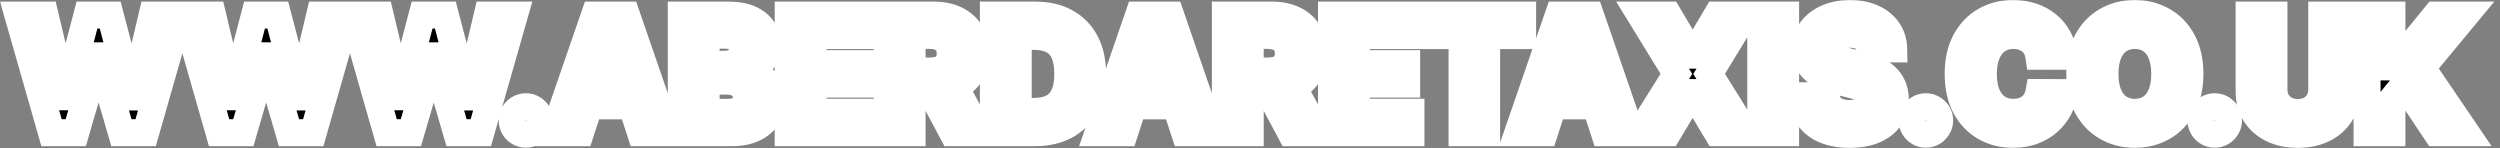 <svg xmlns="http://www.w3.org/2000/svg" width="371" height="22" viewBox="0 0 371 22" fill="none"><rect x="0" y="0" width="371" height="22" fill="#808080" stroke="none"/><mask id="path-1-outside-1_1465_25651" maskUnits="userSpaceOnUse" x="-0.248" y="-0.307" width="371" height="23" fill="black"><rect fill="white" x="-0.248" y="-0.307" width="371" height="23"></rect><path d="M7.647 19.693L2.653 2.239H6.684L9.573 14.367H9.718L12.906 2.239H16.357L19.536 14.392H19.69L22.579 2.239H26.61L21.616 19.693H18.019L14.695 8.281H14.559L11.244 19.693H7.647ZM32.514 19.693L27.52 2.239H31.551L34.441 14.367H34.585L37.773 2.239H41.225L44.404 14.392H44.557L47.446 2.239H51.477L46.483 19.693H42.886L39.563 8.281H39.426L36.111 19.693H32.514ZM57.382 19.693L52.387 2.239H56.419L59.308 14.367H59.453L62.64 2.239H66.092L69.271 14.392H69.424L72.313 2.239H76.345L71.35 19.693H67.754L64.43 8.281H64.293L60.978 19.693H57.382ZM78.053 19.915C77.491 19.915 77.008 19.716 76.605 19.318C76.207 18.915 76.008 18.432 76.008 17.869C76.008 17.313 76.207 16.835 76.605 16.438C77.008 16.04 77.491 15.841 78.053 15.841C78.599 15.841 79.076 16.04 79.485 16.438C79.894 16.835 80.099 17.313 80.099 17.869C80.099 18.244 80.002 18.588 79.809 18.901C79.622 19.208 79.374 19.455 79.068 19.642C78.761 19.824 78.423 19.915 78.053 19.915ZM86.156 19.693H82.202L88.228 2.239H92.983L99 19.693H95.046L90.674 6.227H90.537L86.156 19.693ZM85.909 12.833H95.25V15.713H85.909V12.833ZM101.101 19.693V2.239H108.09C109.374 2.239 110.445 2.429 111.303 2.81C112.161 3.191 112.806 3.719 113.237 4.395C113.669 5.066 113.885 5.838 113.885 6.713C113.885 7.395 113.749 7.995 113.476 8.512C113.203 9.023 112.828 9.443 112.351 9.773C111.879 10.097 111.34 10.327 110.732 10.463V10.634C111.396 10.662 112.019 10.85 112.598 11.196C113.183 11.543 113.658 12.029 114.021 12.654C114.385 13.273 114.567 14.011 114.567 14.87C114.567 15.796 114.337 16.622 113.877 17.35C113.422 18.071 112.749 18.642 111.857 19.063C110.965 19.483 109.865 19.693 108.558 19.693H101.101ZM104.791 16.676H107.8C108.828 16.676 109.578 16.48 110.05 16.088C110.521 15.691 110.757 15.162 110.757 14.503C110.757 14.02 110.641 13.594 110.408 13.225C110.175 12.855 109.843 12.566 109.411 12.355C108.985 12.145 108.476 12.04 107.885 12.04H104.791V16.676ZM104.791 9.543H107.527C108.033 9.543 108.482 9.455 108.874 9.279C109.271 9.097 109.584 8.841 109.811 8.512C110.044 8.182 110.161 7.787 110.161 7.327C110.161 6.696 109.936 6.188 109.487 5.801C109.044 5.415 108.414 5.222 107.595 5.222H104.791V9.543ZM116.968 19.693V2.239H128.73V5.281H120.659V9.441H128.124V12.483H120.659V16.651H128.764V19.693H116.968ZM131.664 19.693V2.239H138.55C139.868 2.239 140.993 2.475 141.925 2.946C142.862 3.412 143.575 4.074 144.064 4.932C144.558 5.784 144.806 6.787 144.806 7.941C144.806 9.1 144.556 10.097 144.056 10.932C143.556 11.761 142.831 12.398 141.882 12.841C140.939 13.284 139.797 13.506 138.456 13.506H133.845V10.54H137.86C138.564 10.54 139.149 10.443 139.615 10.25C140.081 10.057 140.428 9.767 140.655 9.381C140.888 8.995 141.004 8.514 141.004 7.941C141.004 7.361 140.888 6.872 140.655 6.475C140.428 6.077 140.078 5.776 139.607 5.571C139.141 5.361 138.553 5.256 137.843 5.256H135.354V19.693H131.664ZM141.09 11.75L145.428 19.693H141.354L137.11 11.75H141.09ZM153.601 19.693H147.414V2.239H153.652C155.408 2.239 156.919 2.588 158.186 3.287C159.453 3.98 160.428 4.977 161.11 6.279C161.797 7.58 162.141 9.137 162.141 10.949C162.141 12.767 161.797 14.33 161.11 15.636C160.428 16.943 159.448 17.946 158.169 18.645C156.896 19.344 155.374 19.693 153.601 19.693ZM151.104 16.531H153.448C154.539 16.531 155.456 16.338 156.2 15.952C156.95 15.56 157.513 14.955 157.888 14.136C158.269 13.313 158.459 12.25 158.459 10.949C158.459 9.659 158.269 8.605 157.888 7.787C157.513 6.969 156.953 6.367 156.209 5.98C155.465 5.594 154.547 5.401 153.456 5.401H151.104V16.531ZM166.899 19.693H162.944L168.97 2.239H173.725L179.742 19.693H175.788L171.416 6.227H171.279L166.899 19.693ZM166.651 12.833H175.992V15.713H166.651V12.833ZM181.843 19.693V2.239H188.73C190.048 2.239 191.173 2.475 192.105 2.946C193.042 3.412 193.755 4.074 194.244 4.932C194.738 5.784 194.985 6.787 194.985 7.941C194.985 9.1 194.735 10.097 194.235 10.932C193.735 11.761 193.011 12.398 192.062 12.841C191.119 13.284 189.977 13.506 188.636 13.506H184.025V10.54H188.039C188.744 10.54 189.329 10.443 189.795 10.25C190.261 10.057 190.607 9.767 190.835 9.381C191.068 8.995 191.184 8.514 191.184 7.941C191.184 7.361 191.068 6.872 190.835 6.475C190.607 6.077 190.258 5.776 189.786 5.571C189.32 5.361 188.732 5.256 188.022 5.256H185.534V19.693H181.843ZM191.269 11.75L195.607 19.693H191.534L187.289 11.75H191.269ZM197.593 19.693V2.239H209.355V5.281H201.284V9.441H208.749V12.483H201.284V16.651H209.389V19.693H197.593ZM211.624 5.281V2.239H225.959V5.281H220.615V19.693H216.968V5.281H211.624ZM229.195 19.693H225.241L231.267 2.239H236.022L242.039 19.693H238.085L233.713 6.227H233.576L229.195 19.693ZM228.948 12.833H238.289V15.713H228.948V12.833ZM247.6 2.239L251.12 8.188H251.257L254.794 2.239H258.961L253.634 10.966L259.08 19.693H254.836L251.257 13.736H251.12L247.541 19.693H243.313L248.776 10.966L243.416 2.239H247.6ZM264.987 2.239V19.693H261.296V2.239H264.987ZM277.492 7.259C277.423 6.571 277.131 6.037 276.614 5.656C276.097 5.276 275.395 5.085 274.509 5.085C273.906 5.085 273.398 5.171 272.983 5.341C272.568 5.506 272.25 5.736 272.029 6.031C271.813 6.327 271.705 6.662 271.705 7.037C271.693 7.35 271.759 7.622 271.901 7.855C272.048 8.088 272.25 8.29 272.506 8.46C272.762 8.625 273.057 8.77 273.392 8.895C273.727 9.014 274.085 9.117 274.466 9.202L276.034 9.577C276.796 9.747 277.494 9.975 278.131 10.259C278.767 10.543 279.318 10.892 279.784 11.307C280.25 11.722 280.611 12.21 280.867 12.773C281.128 13.335 281.262 13.98 281.267 14.708C281.262 15.776 280.989 16.702 280.449 17.486C279.915 18.264 279.142 18.869 278.131 19.301C277.125 19.727 275.912 19.941 274.492 19.941C273.083 19.941 271.855 19.725 270.81 19.293C269.77 18.861 268.958 18.222 268.372 17.375C267.793 16.523 267.489 15.469 267.46 14.213H271.031C271.071 14.799 271.239 15.287 271.534 15.679C271.835 16.066 272.236 16.358 272.736 16.557C273.242 16.75 273.813 16.847 274.449 16.847C275.074 16.847 275.617 16.756 276.077 16.574C276.543 16.392 276.904 16.139 277.159 15.816C277.415 15.492 277.543 15.12 277.543 14.699C277.543 14.307 277.426 13.977 277.193 13.71C276.966 13.443 276.631 13.216 276.188 13.029C275.75 12.841 275.213 12.671 274.577 12.517L272.676 12.04C271.205 11.682 270.043 11.122 269.191 10.361C268.338 9.6 267.915 8.574 267.921 7.284C267.915 6.227 268.196 5.304 268.764 4.514C269.338 3.725 270.125 3.108 271.125 2.665C272.125 2.222 273.262 2 274.534 2C275.83 2 276.96 2.222 277.926 2.665C278.898 3.108 279.654 3.725 280.193 4.514C280.733 5.304 281.012 6.219 281.029 7.259H277.492ZM285.803 19.915C285.241 19.915 284.758 19.716 284.355 19.318C283.957 18.915 283.758 18.432 283.758 17.869C283.758 17.313 283.957 16.835 284.355 16.438C284.758 16.04 285.241 15.841 285.803 15.841C286.349 15.841 286.826 16.04 287.235 16.438C287.644 16.835 287.849 17.313 287.849 17.869C287.849 18.244 287.752 18.588 287.559 18.901C287.372 19.208 287.124 19.455 286.818 19.642C286.511 19.824 286.173 19.915 285.803 19.915ZM306.298 8.35H302.566C302.497 7.867 302.358 7.438 302.148 7.063C301.938 6.682 301.668 6.358 301.338 6.091C301.009 5.824 300.628 5.619 300.196 5.477C299.77 5.335 299.307 5.264 298.807 5.264C297.904 5.264 297.117 5.489 296.446 5.938C295.776 6.381 295.256 7.029 294.887 7.881C294.517 8.727 294.333 9.756 294.333 10.966C294.333 12.21 294.517 13.256 294.887 14.102C295.262 14.949 295.784 15.588 296.455 16.02C297.125 16.452 297.901 16.668 298.781 16.668C299.276 16.668 299.733 16.602 300.154 16.472C300.58 16.341 300.958 16.151 301.287 15.901C301.617 15.645 301.889 15.335 302.105 14.972C302.327 14.608 302.48 14.193 302.566 13.727L306.298 13.745C306.202 14.546 305.96 15.318 305.574 16.063C305.193 16.801 304.679 17.463 304.031 18.049C303.389 18.628 302.622 19.088 301.73 19.429C300.844 19.764 299.841 19.932 298.722 19.932C297.165 19.932 295.773 19.58 294.546 18.875C293.324 18.171 292.358 17.151 291.648 15.816C290.943 14.48 290.591 12.864 290.591 10.966C290.591 9.063 290.949 7.443 291.665 6.108C292.381 4.773 293.352 3.756 294.58 3.057C295.807 2.352 297.188 2 298.722 2C299.733 2 300.671 2.142 301.534 2.426C302.404 2.71 303.173 3.125 303.844 3.671C304.514 4.21 305.06 4.872 305.48 5.656C305.906 6.441 306.179 7.338 306.298 8.35ZM324.985 10.966C324.985 12.87 324.624 14.489 323.902 15.824C323.186 17.159 322.209 18.179 320.97 18.884C319.737 19.583 318.351 19.932 316.811 19.932C315.26 19.932 313.868 19.58 312.635 18.875C311.402 18.171 310.428 17.151 309.712 15.816C308.996 14.48 308.638 12.864 308.638 10.966C308.638 9.063 308.996 7.443 309.712 6.108C310.428 4.773 311.402 3.756 312.635 3.057C313.868 2.352 315.26 2 316.811 2C318.351 2 319.737 2.352 320.97 3.057C322.209 3.756 323.186 4.773 323.902 6.108C324.624 7.443 324.985 9.063 324.985 10.966ZM321.243 10.966C321.243 9.733 321.058 8.693 320.689 7.847C320.325 7 319.811 6.358 319.146 5.921C318.482 5.483 317.703 5.264 316.811 5.264C315.919 5.264 315.141 5.483 314.476 5.921C313.811 6.358 313.294 7 312.925 7.847C312.561 8.693 312.379 9.733 312.379 10.966C312.379 12.199 312.561 13.239 312.925 14.085C313.294 14.932 313.811 15.574 314.476 16.012C315.141 16.449 315.919 16.668 316.811 16.668C317.703 16.668 318.482 16.449 319.146 16.012C319.811 15.574 320.325 14.932 320.689 14.085C321.058 13.239 321.243 12.199 321.243 10.966ZM328.671 19.915C328.108 19.915 327.625 19.716 327.222 19.318C326.824 18.915 326.625 18.432 326.625 17.869C326.625 17.313 326.824 16.835 327.222 16.438C327.625 16.04 328.108 15.841 328.671 15.841C329.216 15.841 329.693 16.04 330.102 16.438C330.512 16.835 330.716 17.313 330.716 17.869C330.716 18.244 330.619 18.588 330.426 18.901C330.239 19.208 329.992 19.455 329.685 19.642C329.378 19.824 329.04 19.915 328.671 19.915ZM344.546 2.239H348.237V13.574C348.237 14.847 347.933 15.96 347.325 16.915C346.722 17.869 345.879 18.614 344.794 19.148C343.708 19.676 342.444 19.941 341.001 19.941C339.552 19.941 338.285 19.676 337.2 19.148C336.115 18.614 335.271 17.869 334.669 16.915C334.066 15.96 333.765 14.847 333.765 13.574V2.239H337.455V13.259C337.455 13.924 337.6 14.514 337.89 15.031C338.186 15.549 338.6 15.955 339.134 16.25C339.669 16.546 340.291 16.693 341.001 16.693C341.717 16.693 342.339 16.546 342.867 16.25C343.401 15.955 343.813 15.549 344.103 15.031C344.399 14.514 344.546 13.924 344.546 13.259V2.239ZM351.273 19.693V2.239H354.963V9.935H355.193L361.475 2.239H365.898L359.421 10.054L365.975 19.693H361.56L356.779 12.517L354.963 14.733V19.693H351.273Z"></path></mask><path d="M7.647 19.693L2.653 2.239H6.684L9.573 14.367H9.718L12.906 2.239H16.357L19.536 14.392H19.69L22.579 2.239H26.61L21.616 19.693H18.019L14.695 8.281H14.559L11.244 19.693H7.647ZM32.514 19.693L27.52 2.239H31.551L34.441 14.367H34.585L37.773 2.239H41.225L44.404 14.392H44.557L47.446 2.239H51.477L46.483 19.693H42.886L39.563 8.281H39.426L36.111 19.693H32.514ZM57.382 19.693L52.387 2.239H56.419L59.308 14.367H59.453L62.64 2.239H66.092L69.271 14.392H69.424L72.313 2.239H76.345L71.35 19.693H67.754L64.43 8.281H64.293L60.978 19.693H57.382ZM78.053 19.915C77.491 19.915 77.008 19.716 76.605 19.318C76.207 18.915 76.008 18.432 76.008 17.869C76.008 17.313 76.207 16.835 76.605 16.438C77.008 16.04 77.491 15.841 78.053 15.841C78.599 15.841 79.076 16.04 79.485 16.438C79.894 16.835 80.099 17.313 80.099 17.869C80.099 18.244 80.002 18.588 79.809 18.901C79.622 19.208 79.374 19.455 79.068 19.642C78.761 19.824 78.423 19.915 78.053 19.915ZM86.156 19.693H82.202L88.228 2.239H92.983L99 19.693H95.046L90.674 6.227H90.537L86.156 19.693ZM85.909 12.833H95.25V15.713H85.909V12.833ZM101.101 19.693V2.239H108.09C109.374 2.239 110.445 2.429 111.303 2.81C112.161 3.191 112.806 3.719 113.237 4.395C113.669 5.066 113.885 5.838 113.885 6.713C113.885 7.395 113.749 7.995 113.476 8.512C113.203 9.023 112.828 9.443 112.351 9.773C111.879 10.097 111.34 10.327 110.732 10.463V10.634C111.396 10.662 112.019 10.85 112.598 11.196C113.183 11.543 113.658 12.029 114.021 12.654C114.385 13.273 114.567 14.011 114.567 14.87C114.567 15.796 114.337 16.622 113.877 17.35C113.422 18.071 112.749 18.642 111.857 19.063C110.965 19.483 109.865 19.693 108.558 19.693H101.101ZM104.791 16.676H107.8C108.828 16.676 109.578 16.48 110.05 16.088C110.521 15.691 110.757 15.162 110.757 14.503C110.757 14.02 110.641 13.594 110.408 13.225C110.175 12.855 109.843 12.566 109.411 12.355C108.985 12.145 108.476 12.04 107.885 12.04H104.791V16.676ZM104.791 9.543H107.527C108.033 9.543 108.482 9.455 108.874 9.279C109.271 9.097 109.584 8.841 109.811 8.512C110.044 8.182 110.161 7.787 110.161 7.327C110.161 6.696 109.936 6.188 109.487 5.801C109.044 5.415 108.414 5.222 107.595 5.222H104.791V9.543ZM116.968 19.693V2.239H128.73V5.281H120.659V9.441H128.124V12.483H120.659V16.651H128.764V19.693H116.968ZM131.664 19.693V2.239H138.55C139.868 2.239 140.993 2.475 141.925 2.946C142.862 3.412 143.575 4.074 144.064 4.932C144.558 5.784 144.806 6.787 144.806 7.941C144.806 9.1 144.556 10.097 144.056 10.932C143.556 11.761 142.831 12.398 141.882 12.841C140.939 13.284 139.797 13.506 138.456 13.506H133.845V10.54H137.86C138.564 10.54 139.149 10.443 139.615 10.25C140.081 10.057 140.428 9.767 140.655 9.381C140.888 8.995 141.004 8.514 141.004 7.941C141.004 7.361 140.888 6.872 140.655 6.475C140.428 6.077 140.078 5.776 139.607 5.571C139.141 5.361 138.553 5.256 137.843 5.256H135.354V19.693H131.664ZM141.09 11.75L145.428 19.693H141.354L137.11 11.75H141.09ZM153.601 19.693H147.414V2.239H153.652C155.408 2.239 156.919 2.588 158.186 3.287C159.453 3.98 160.428 4.977 161.11 6.279C161.797 7.58 162.141 9.137 162.141 10.949C162.141 12.767 161.797 14.33 161.11 15.636C160.428 16.943 159.448 17.946 158.169 18.645C156.896 19.344 155.374 19.693 153.601 19.693ZM151.104 16.531H153.448C154.539 16.531 155.456 16.338 156.2 15.952C156.95 15.56 157.513 14.955 157.888 14.136C158.269 13.313 158.459 12.25 158.459 10.949C158.459 9.659 158.269 8.605 157.888 7.787C157.513 6.969 156.953 6.367 156.209 5.98C155.465 5.594 154.547 5.401 153.456 5.401H151.104V16.531ZM166.899 19.693H162.944L168.97 2.239H173.725L179.742 19.693H175.788L171.416 6.227H171.279L166.899 19.693ZM166.651 12.833H175.992V15.713H166.651V12.833ZM181.843 19.693V2.239H188.73C190.048 2.239 191.173 2.475 192.105 2.946C193.042 3.412 193.755 4.074 194.244 4.932C194.738 5.784 194.985 6.787 194.985 7.941C194.985 9.1 194.735 10.097 194.235 10.932C193.735 11.761 193.011 12.398 192.062 12.841C191.119 13.284 189.977 13.506 188.636 13.506H184.025V10.54H188.039C188.744 10.54 189.329 10.443 189.795 10.25C190.261 10.057 190.607 9.767 190.835 9.381C191.068 8.995 191.184 8.514 191.184 7.941C191.184 7.361 191.068 6.872 190.835 6.475C190.607 6.077 190.258 5.776 189.786 5.571C189.32 5.361 188.732 5.256 188.022 5.256H185.534V19.693H181.843ZM191.269 11.75L195.607 19.693H191.534L187.289 11.75H191.269ZM197.593 19.693V2.239H209.355V5.281H201.284V9.441H208.749V12.483H201.284V16.651H209.389V19.693H197.593ZM211.624 5.281V2.239H225.959V5.281H220.615V19.693H216.968V5.281H211.624ZM229.195 19.693H225.241L231.267 2.239H236.022L242.039 19.693H238.085L233.713 6.227H233.576L229.195 19.693ZM228.948 12.833H238.289V15.713H228.948V12.833ZM247.6 2.239L251.12 8.188H251.257L254.794 2.239H258.961L253.634 10.966L259.08 19.693H254.836L251.257 13.736H251.12L247.541 19.693H243.313L248.776 10.966L243.416 2.239H247.6ZM264.987 2.239V19.693H261.296V2.239H264.987ZM277.492 7.259C277.423 6.571 277.131 6.037 276.614 5.656C276.097 5.276 275.395 5.085 274.509 5.085C273.906 5.085 273.398 5.171 272.983 5.341C272.568 5.506 272.25 5.736 272.029 6.031C271.813 6.327 271.705 6.662 271.705 7.037C271.693 7.35 271.759 7.622 271.901 7.855C272.048 8.088 272.25 8.29 272.506 8.46C272.762 8.625 273.057 8.77 273.392 8.895C273.727 9.014 274.085 9.117 274.466 9.202L276.034 9.577C276.796 9.747 277.494 9.975 278.131 10.259C278.767 10.543 279.318 10.892 279.784 11.307C280.25 11.722 280.611 12.21 280.867 12.773C281.128 13.335 281.262 13.98 281.267 14.708C281.262 15.776 280.989 16.702 280.449 17.486C279.915 18.264 279.142 18.869 278.131 19.301C277.125 19.727 275.912 19.941 274.492 19.941C273.083 19.941 271.855 19.725 270.81 19.293C269.77 18.861 268.958 18.222 268.372 17.375C267.793 16.523 267.489 15.469 267.46 14.213H271.031C271.071 14.799 271.239 15.287 271.534 15.679C271.835 16.066 272.236 16.358 272.736 16.557C273.242 16.75 273.813 16.847 274.449 16.847C275.074 16.847 275.617 16.756 276.077 16.574C276.543 16.392 276.904 16.139 277.159 15.816C277.415 15.492 277.543 15.12 277.543 14.699C277.543 14.307 277.426 13.977 277.193 13.71C276.966 13.443 276.631 13.216 276.188 13.029C275.75 12.841 275.213 12.671 274.577 12.517L272.676 12.04C271.205 11.682 270.043 11.122 269.191 10.361C268.338 9.6 267.915 8.574 267.921 7.284C267.915 6.227 268.196 5.304 268.764 4.514C269.338 3.725 270.125 3.108 271.125 2.665C272.125 2.222 273.262 2 274.534 2C275.83 2 276.96 2.222 277.926 2.665C278.898 3.108 279.654 3.725 280.193 4.514C280.733 5.304 281.012 6.219 281.029 7.259H277.492ZM285.803 19.915C285.241 19.915 284.758 19.716 284.355 19.318C283.957 18.915 283.758 18.432 283.758 17.869C283.758 17.313 283.957 16.835 284.355 16.438C284.758 16.04 285.241 15.841 285.803 15.841C286.349 15.841 286.826 16.04 287.235 16.438C287.644 16.835 287.849 17.313 287.849 17.869C287.849 18.244 287.752 18.588 287.559 18.901C287.372 19.208 287.124 19.455 286.818 19.642C286.511 19.824 286.173 19.915 285.803 19.915ZM306.298 8.35H302.566C302.497 7.867 302.358 7.438 302.148 7.063C301.938 6.682 301.668 6.358 301.338 6.091C301.009 5.824 300.628 5.619 300.196 5.477C299.77 5.335 299.307 5.264 298.807 5.264C297.904 5.264 297.117 5.489 296.446 5.938C295.776 6.381 295.256 7.029 294.887 7.881C294.517 8.727 294.333 9.756 294.333 10.966C294.333 12.21 294.517 13.256 294.887 14.102C295.262 14.949 295.784 15.588 296.455 16.02C297.125 16.452 297.901 16.668 298.781 16.668C299.276 16.668 299.733 16.602 300.154 16.472C300.58 16.341 300.958 16.151 301.287 15.901C301.617 15.645 301.889 15.335 302.105 14.972C302.327 14.608 302.48 14.193 302.566 13.727L306.298 13.745C306.202 14.546 305.96 15.318 305.574 16.063C305.193 16.801 304.679 17.463 304.031 18.049C303.389 18.628 302.622 19.088 301.73 19.429C300.844 19.764 299.841 19.932 298.722 19.932C297.165 19.932 295.773 19.58 294.546 18.875C293.324 18.171 292.358 17.151 291.648 15.816C290.943 14.48 290.591 12.864 290.591 10.966C290.591 9.063 290.949 7.443 291.665 6.108C292.381 4.773 293.352 3.756 294.58 3.057C295.807 2.352 297.188 2 298.722 2C299.733 2 300.671 2.142 301.534 2.426C302.404 2.71 303.173 3.125 303.844 3.671C304.514 4.21 305.06 4.872 305.48 5.656C305.906 6.441 306.179 7.338 306.298 8.35ZM324.985 10.966C324.985 12.87 324.624 14.489 323.902 15.824C323.186 17.159 322.209 18.179 320.97 18.884C319.737 19.583 318.351 19.932 316.811 19.932C315.26 19.932 313.868 19.58 312.635 18.875C311.402 18.171 310.428 17.151 309.712 15.816C308.996 14.48 308.638 12.864 308.638 10.966C308.638 9.063 308.996 7.443 309.712 6.108C310.428 4.773 311.402 3.756 312.635 3.057C313.868 2.352 315.26 2 316.811 2C318.351 2 319.737 2.352 320.97 3.057C322.209 3.756 323.186 4.773 323.902 6.108C324.624 7.443 324.985 9.063 324.985 10.966ZM321.243 10.966C321.243 9.733 321.058 8.693 320.689 7.847C320.325 7 319.811 6.358 319.146 5.921C318.482 5.483 317.703 5.264 316.811 5.264C315.919 5.264 315.141 5.483 314.476 5.921C313.811 6.358 313.294 7 312.925 7.847C312.561 8.693 312.379 9.733 312.379 10.966C312.379 12.199 312.561 13.239 312.925 14.085C313.294 14.932 313.811 15.574 314.476 16.012C315.141 16.449 315.919 16.668 316.811 16.668C317.703 16.668 318.482 16.449 319.146 16.012C319.811 15.574 320.325 14.932 320.689 14.085C321.058 13.239 321.243 12.199 321.243 10.966ZM328.671 19.915C328.108 19.915 327.625 19.716 327.222 19.318C326.824 18.915 326.625 18.432 326.625 17.869C326.625 17.313 326.824 16.835 327.222 16.438C327.625 16.04 328.108 15.841 328.671 15.841C329.216 15.841 329.693 16.04 330.102 16.438C330.512 16.835 330.716 17.313 330.716 17.869C330.716 18.244 330.619 18.588 330.426 18.901C330.239 19.208 329.992 19.455 329.685 19.642C329.378 19.824 329.04 19.915 328.671 19.915ZM344.546 2.239H348.237V13.574C348.237 14.847 347.933 15.96 347.325 16.915C346.722 17.869 345.879 18.614 344.794 19.148C343.708 19.676 342.444 19.941 341.001 19.941C339.552 19.941 338.285 19.676 337.2 19.148C336.115 18.614 335.271 17.869 334.669 16.915C334.066 15.96 333.765 14.847 333.765 13.574V2.239H337.455V13.259C337.455 13.924 337.6 14.514 337.89 15.031C338.186 15.549 338.6 15.955 339.134 16.25C339.669 16.546 340.291 16.693 341.001 16.693C341.717 16.693 342.339 16.546 342.867 16.25C343.401 15.955 343.813 15.549 344.103 15.031C344.399 14.514 344.546 13.924 344.546 13.259V2.239ZM351.273 19.693V2.239H354.963V9.935H355.193L361.475 2.239H365.898L359.421 10.054L365.975 19.693H361.56L356.779 12.517L354.963 14.733V19.693H351.273Z" fill="black"></path><path d="M7.647 19.693L5.724 20.244L6.139 21.693H7.647V19.693ZM2.653 2.239V0.239H0L0.73 2.789L2.653 2.239ZM6.684 2.239L8.63 1.775L8.264 0.239H6.684V2.239ZM9.573 14.367L7.628 14.83L7.994 16.367H9.573V14.367ZM9.718 14.367V16.367H11.261L11.652 14.875L9.718 14.367ZM12.906 2.239V0.239H11.363L10.971 1.73L12.906 2.239ZM16.357 2.239L18.292 1.733L17.902 0.239H16.357V2.239ZM19.536 14.392L17.602 14.898L17.992 16.392H19.536V14.392ZM19.69 14.392V16.392H21.27L21.636 14.855L19.69 14.392ZM22.579 2.239V0.239H20.999L20.633 1.776L22.579 2.239ZM26.61 2.239L28.533 2.789L29.263 0.239H26.61V2.239ZM21.616 19.693V21.693H23.124L23.539 20.244L21.616 19.693ZM18.019 19.693L16.099 20.253L16.519 21.693H18.019V19.693ZM14.695 8.281L16.616 7.722L16.196 6.281H14.695V8.281ZM14.559 8.281V6.281H13.057L12.639 7.723L14.559 8.281ZM11.244 19.693V21.693H12.745L13.164 20.251L11.244 19.693ZM7.647 19.693L9.57 19.143L4.576 1.689L2.653 2.239L0.73 2.789L5.724 20.244L7.647 19.693ZM2.653 2.239V4.239H6.684V2.239V0.239H2.653V2.239ZM6.684 2.239L4.739 2.702L7.628 14.83L9.573 14.367L11.519 13.903L8.63 1.775L6.684 2.239ZM9.573 14.367V16.367H9.718V14.367V12.367H9.573V14.367ZM9.718 14.367L11.652 14.875L14.84 2.747L12.906 2.239L10.971 1.73L7.784 13.858L9.718 14.367ZM12.906 2.239V4.239H16.357V2.239V0.239H12.906V2.239ZM16.357 2.239L14.422 2.745L17.602 14.898L19.536 14.392L21.471 13.886L18.292 1.733L16.357 2.239ZM19.536 14.392V16.392H19.69V14.392V12.392H19.536V14.392ZM19.69 14.392L21.636 14.855L24.525 2.701L22.579 2.239L20.633 1.776L17.744 13.93L19.69 14.392ZM22.579 2.239V4.239H26.61V2.239V0.239H22.579V2.239ZM26.61 2.239L24.687 1.689L19.693 19.143L21.616 19.693L23.539 20.244L28.533 2.789L26.61 2.239ZM21.616 19.693V17.693H18.019V19.693V21.693H21.616V19.693ZM18.019 19.693L19.94 19.134L16.616 7.722L14.695 8.281L12.775 8.841L16.099 20.253L18.019 19.693ZM14.695 8.281V6.281H14.559V8.281V10.281H14.695V8.281ZM14.559 8.281L12.639 7.723L9.323 19.135L11.244 19.693L13.164 20.251L16.48 8.839L14.559 8.281ZM11.244 19.693V17.693H7.647V19.693V21.693H11.244V19.693ZM32.514 19.693L30.591 20.244L31.006 21.693H32.514V19.693ZM27.52 2.239V0.239H24.867L25.597 2.789L27.52 2.239ZM31.551 2.239L33.497 1.775L33.131 0.239H31.551V2.239ZM34.441 14.367L32.495 14.83L32.861 16.367H34.441V14.367ZM34.585 14.367V16.367H36.128L36.52 14.875L34.585 14.367ZM37.773 2.239V0.239H36.231L35.839 1.73L37.773 2.239ZM41.225 2.239L43.16 1.733L42.769 0.239H41.225V2.239ZM44.404 14.392L42.469 14.898L42.859 16.392H44.404V14.392ZM44.557 14.392V16.392H46.137L46.503 14.855L44.557 14.392ZM47.446 2.239V0.239H45.866L45.5 1.776L47.446 2.239ZM51.477 2.239L53.4 2.789L54.13 0.239H51.477V2.239ZM46.483 19.693V21.693H47.991L48.406 20.244L46.483 19.693ZM42.886 19.693L40.966 20.253L41.386 21.693H42.886V19.693ZM39.563 8.281L41.483 7.722L41.063 6.281H39.563V8.281ZM39.426 8.281V6.281H37.925L37.506 7.723L39.426 8.281ZM36.111 19.693V21.693H37.613L38.032 20.251L36.111 19.693ZM32.514 19.693L34.437 19.143L29.443 1.689L27.52 2.239L25.597 2.789L30.591 20.244L32.514 19.693ZM27.52 2.239V4.239H31.551V2.239V0.239H27.52V2.239ZM31.551 2.239L29.606 2.702L32.495 14.83L34.441 14.367L36.386 13.903L33.497 1.775L31.551 2.239ZM34.441 14.367V16.367H34.585V14.367V12.367H34.441V14.367ZM34.585 14.367L36.52 14.875L39.707 2.747L37.773 2.239L35.839 1.73L32.651 13.858L34.585 14.367ZM37.773 2.239V4.239H41.225V2.239V0.239H37.773V2.239ZM41.225 2.239L39.29 2.745L42.469 14.898L44.404 14.392L46.339 13.886L43.16 1.733L41.225 2.239ZM44.404 14.392V16.392H44.557V14.392V12.392H44.404V14.392ZM44.557 14.392L46.503 14.855L49.392 2.701L47.446 2.239L45.5 1.776L42.611 13.93L44.557 14.392ZM47.446 2.239V4.239H51.477V2.239V0.239H47.446V2.239ZM51.477 2.239L49.555 1.689L44.56 19.143L46.483 19.693L48.406 20.244L53.4 2.789L51.477 2.239ZM46.483 19.693V17.693H42.886V19.693V21.693H46.483V19.693ZM42.886 19.693L44.807 19.134L41.483 7.722L39.563 8.281L37.642 8.841L40.966 20.253L42.886 19.693ZM39.563 8.281V6.281H39.426V8.281V10.281H39.563V8.281ZM39.426 8.281L37.506 7.723L34.19 19.135L36.111 19.693L38.032 20.251L41.347 8.839L39.426 8.281ZM36.111 19.693V17.693H32.514V19.693V21.693H36.111V19.693ZM57.382 19.693L55.459 20.244L55.874 21.693H57.382V19.693ZM52.387 2.239V0.239H49.735L50.464 2.789L52.387 2.239ZM56.419 2.239L58.364 1.775L57.998 0.239H56.419V2.239ZM59.308 14.367L57.362 14.83L57.728 16.367H59.308V14.367ZM59.453 14.367V16.367H60.995L61.387 14.875L59.453 14.367ZM62.64 2.239V0.239H61.098L60.706 1.73L62.64 2.239ZM66.092 2.239L68.027 1.733L67.636 0.239H66.092V2.239ZM69.271 14.392L67.336 14.898L67.727 16.392H69.271V14.392ZM69.424 14.392V16.392H71.004L71.37 14.855L69.424 14.392ZM72.313 2.239V0.239H70.733L70.368 1.776L72.313 2.239ZM76.345 2.239L78.267 2.789L78.997 0.239H76.345V2.239ZM71.35 19.693V21.693H72.858L73.273 20.244L71.35 19.693ZM67.754 19.693L65.834 20.253L66.253 21.693H67.754V19.693ZM64.43 8.281L66.35 7.722L65.93 6.281H64.43V8.281ZM64.293 8.281V6.281H62.792L62.373 7.723L64.293 8.281ZM60.978 19.693V21.693H62.48L62.899 20.251L60.978 19.693ZM57.382 19.693L59.304 19.143L54.31 1.689L52.387 2.239L50.464 2.789L55.459 20.244L57.382 19.693ZM52.387 2.239V4.239H56.419V2.239V0.239H52.387V2.239ZM56.419 2.239L54.473 2.702L57.362 14.83L59.308 14.367L61.253 13.903L58.364 1.775L56.419 2.239ZM59.308 14.367V16.367H59.453V14.367V12.367H59.308V14.367ZM59.453 14.367L61.387 14.875L64.574 2.747L62.64 2.239L60.706 1.73L57.518 13.858L59.453 14.367ZM62.64 2.239V4.239H66.092V2.239V0.239H62.64V2.239ZM66.092 2.239L64.157 2.745L67.336 14.898L69.271 14.392L71.206 13.886L68.027 1.733L66.092 2.239ZM69.271 14.392V16.392H69.424V14.392V12.392H69.271V14.392ZM69.424 14.392L71.37 14.855L74.259 2.701L72.313 2.239L70.368 1.776L67.478 13.93L69.424 14.392ZM72.313 2.239V4.239H76.345V2.239V0.239H72.313V2.239ZM76.345 2.239L74.422 1.689L69.427 19.143L71.35 19.693L73.273 20.244L78.267 2.789L76.345 2.239ZM71.35 19.693V17.693H67.754V19.693V21.693H71.35V19.693ZM67.754 19.693L69.674 19.134L66.35 7.722L64.43 8.281L62.51 8.841L65.834 20.253L67.754 19.693ZM64.43 8.281V6.281H64.293V8.281V10.281H64.43V8.281ZM64.293 8.281L62.373 7.723L59.058 19.135L60.978 19.693L62.899 20.251L66.214 8.839L64.293 8.281ZM60.978 19.693V17.693H57.382V19.693V21.693H60.978V19.693ZM76.605 19.318L75.18 20.723L75.19 20.733L75.2 20.743L76.605 19.318ZM76.605 16.438L75.2 15.014L75.195 15.018L75.19 15.024L76.605 16.438ZM79.485 16.438L78.091 17.872L79.485 16.438ZM79.809 18.901L78.108 17.849L78.103 17.858L79.809 18.901ZM79.068 19.642L80.087 21.363L80.099 21.356L80.111 21.349L79.068 19.642ZM78.053 19.915V17.915C78.031 17.915 78.021 17.913 78.02 17.913C78.02 17.913 78.024 17.914 78.031 17.916C78.037 17.919 78.04 17.921 78.039 17.92C78.037 17.919 78.027 17.912 78.009 17.894L76.605 19.318L75.2 20.743C75.975 21.506 76.961 21.915 78.053 21.915V19.915ZM76.605 19.318L78.029 17.914C78.011 17.896 78.004 17.886 78.003 17.884C78.002 17.883 78.004 17.886 78.007 17.892C78.009 17.899 78.01 17.903 78.01 17.903C78.01 17.902 78.008 17.892 78.008 17.869H76.008H74.008C74.008 18.962 74.417 19.948 75.18 20.723L76.605 19.318ZM76.008 17.869H78.008C78.008 17.85 78.01 17.842 78.009 17.845C78.009 17.845 78.009 17.848 78.007 17.851C78.007 17.855 78.005 17.859 78.003 17.863C78.001 17.867 78 17.871 77.998 17.874C77.997 17.877 77.996 17.878 77.996 17.878C77.996 17.877 78.002 17.869 78.019 17.852L76.605 16.438L75.19 15.024C74.422 15.792 74.008 16.776 74.008 17.869H76.008ZM76.605 16.438L78.009 17.862C78.027 17.844 78.037 17.837 78.039 17.836C78.04 17.835 78.037 17.837 78.031 17.84C78.024 17.842 78.02 17.843 78.02 17.843C78.021 17.843 78.031 17.841 78.053 17.841V15.841V13.841C76.961 13.841 75.975 14.25 75.2 15.014L76.605 16.438ZM78.053 15.841V17.841C78.068 17.841 78.072 17.842 78.068 17.842C78.064 17.841 78.058 17.839 78.051 17.836C78.045 17.834 78.044 17.832 78.049 17.836C78.054 17.839 78.069 17.85 78.091 17.872L79.485 16.438L80.879 15.004C80.116 14.261 79.146 13.841 78.053 13.841V15.841ZM79.485 16.438L78.091 17.872C78.109 17.89 78.116 17.899 78.116 17.899C78.116 17.899 78.115 17.898 78.113 17.895C78.112 17.891 78.109 17.887 78.107 17.882C78.105 17.877 78.103 17.871 78.102 17.866C78.1 17.861 78.099 17.857 78.099 17.855C78.097 17.849 78.099 17.853 78.099 17.869H80.099H82.099C82.099 16.758 81.665 15.768 80.879 15.004L79.485 16.438ZM80.099 17.869H78.099C78.099 17.877 78.098 17.88 78.099 17.878C78.099 17.877 78.1 17.873 78.101 17.867C78.103 17.862 78.105 17.857 78.106 17.853C78.108 17.849 78.109 17.847 78.108 17.849L79.809 18.901L81.51 19.952C81.903 19.317 82.099 18.608 82.099 17.869H80.099ZM79.809 18.901L78.103 17.858C78.081 17.894 78.061 17.914 78.025 17.936L79.068 19.642L80.111 21.349C80.688 20.996 81.163 20.521 81.516 19.944L79.809 18.901ZM79.068 19.642L78.048 17.922C78.047 17.922 78.049 17.921 78.053 17.919C78.056 17.918 78.061 17.916 78.065 17.915C78.069 17.914 78.07 17.914 78.07 17.914C78.069 17.914 78.064 17.915 78.053 17.915V19.915V21.915C78.768 21.915 79.46 21.734 80.087 21.363L79.068 19.642ZM86.156 19.693V21.693H87.609L88.058 20.312L86.156 19.693ZM82.202 19.693L80.311 19.041L79.396 21.693H82.202V19.693ZM88.227 2.239V0.239H86.802L86.337 1.586L88.227 2.239ZM92.983 2.239L94.874 1.587L94.409 0.239H92.983V2.239ZM99 19.693V21.693H101.805L100.891 19.041L99 19.693ZM95.046 19.693L93.143 20.311L93.592 21.693H95.046V19.693ZM90.674 6.227L92.576 5.61L92.127 4.227H90.674V6.227ZM90.537 6.227V4.227H89.085L88.635 5.609L90.537 6.227ZM85.909 12.833V10.833H83.909V12.833H85.909ZM95.25 12.833H97.25V10.833H95.25V12.833ZM95.25 15.713V17.713H97.25V15.713H95.25ZM85.909 15.713H83.909V17.713H85.909V15.713ZM86.156 19.693V17.693H82.202V19.693V21.693H86.156V19.693ZM82.202 19.693L84.092 20.346L90.118 2.891L88.227 2.239L86.337 1.586L80.311 19.041L82.202 19.693ZM88.227 2.239V4.239H92.983V2.239V0.239H88.227V2.239ZM92.983 2.239L91.092 2.891L97.109 20.345L99 19.693L100.891 19.041L94.874 1.587L92.983 2.239ZM99 19.693V17.693H95.046V19.693V21.693H99V19.693ZM95.046 19.693L96.948 19.076L92.576 5.61L90.674 6.227L88.771 6.845L93.143 20.311L95.046 19.693ZM90.674 6.227V4.227H90.537V6.227V8.227H90.674V6.227ZM90.537 6.227L88.635 5.609L84.254 19.075L86.156 19.693L88.058 20.312L92.439 6.846L90.537 6.227ZM85.909 12.833V14.833H95.25V12.833V10.833H85.909V12.833ZM95.25 12.833H93.25V15.713H95.25H97.25V12.833H95.25ZM95.25 15.713V13.713H85.909V15.713V17.713H95.25V15.713ZM85.909 15.713H87.909V12.833H85.909H83.909V15.713H85.909ZM101.101 19.693H99.101V21.693H101.101V19.693ZM101.101 2.239V0.239H99.101V2.239H101.101ZM111.303 2.81L110.492 4.638V4.638L111.303 2.81ZM113.237 4.395L111.552 5.472L111.556 5.478L113.237 4.395ZM113.476 8.512L115.241 9.453L115.245 9.445L113.476 8.512ZM112.351 9.773L113.483 11.422L113.487 11.419L112.351 9.773ZM110.732 10.463L110.294 8.512L108.732 8.862V10.463H110.732ZM110.732 10.634H108.732V12.55L110.646 12.632L110.732 10.634ZM112.598 11.196L111.572 12.913L111.579 12.917L112.598 11.196ZM114.021 12.654L112.293 13.659L112.297 13.666L114.021 12.654ZM113.877 17.35L112.187 16.28L112.184 16.284L113.877 17.35ZM111.857 19.063L111.004 17.254L111.857 19.063ZM104.791 16.676H102.791V18.676H104.791V16.676ZM110.05 16.088L111.328 17.626L111.334 17.622L111.339 17.617L110.05 16.088ZM110.408 13.225L108.716 14.292V14.292L110.408 13.225ZM109.411 12.355L108.526 14.149L108.535 14.153L109.411 12.355ZM104.791 12.04V10.04H102.791V12.04H104.791ZM104.791 9.543H102.791V11.543H104.791V9.543ZM108.874 9.279L109.693 11.103L109.705 11.098L108.874 9.279ZM109.811 8.512L108.178 7.357L108.171 7.367L108.165 7.376L109.811 8.512ZM109.487 5.801L108.173 7.309L108.183 7.317L109.487 5.801ZM104.791 5.222V3.222H102.791V5.222H104.791ZM101.101 19.693H103.101V2.239H101.101H99.101V19.693H101.101ZM101.101 2.239V4.239H108.09V2.239V0.239H101.101V2.239ZM108.09 2.239V4.239C109.191 4.239 109.965 4.404 110.492 4.638L111.303 2.81L112.114 0.982C110.925 0.454 109.556 0.239 108.09 0.239V2.239ZM111.303 2.81L110.492 4.638C111.053 4.887 111.365 5.18 111.552 5.472L113.237 4.395L114.923 3.319C114.246 2.258 113.268 1.494 112.114 0.982L111.303 2.81ZM113.237 4.395L111.556 5.478C111.76 5.794 111.885 6.184 111.885 6.713H113.885H115.885C115.885 5.493 115.579 4.337 114.919 3.312L113.237 4.395ZM113.885 6.713H111.885C111.885 7.124 111.805 7.393 111.707 7.578L113.476 8.512L115.245 9.445C115.693 8.596 115.885 7.666 115.885 6.713H113.885ZM113.476 8.512L111.711 7.57C111.589 7.8 111.429 7.979 111.215 8.127L112.351 9.773L113.487 11.419C114.227 10.908 114.818 10.246 115.241 9.453L113.476 8.512ZM112.351 9.773L111.219 8.124C110.975 8.291 110.676 8.426 110.294 8.512L110.732 10.463L111.169 12.415C112.004 12.228 112.784 11.902 113.483 11.422L112.351 9.773ZM110.732 10.463H108.732V10.634H110.732H112.732V10.463H110.732ZM110.732 10.634L110.646 12.632C110.974 12.646 111.273 12.734 111.572 12.913L112.598 11.196L113.625 9.48C112.764 8.965 111.819 8.678 110.817 8.636L110.732 10.634ZM112.598 11.196L111.579 12.917C111.852 13.079 112.09 13.31 112.293 13.659L114.021 12.654L115.75 11.648C115.226 10.747 114.515 10.007 113.617 9.475L112.598 11.196ZM114.021 12.654L112.297 13.666C112.448 13.924 112.567 14.298 112.567 14.87H114.567H116.567C116.567 13.725 116.322 12.622 115.746 11.641L114.021 12.654ZM114.567 14.87H112.567C112.567 15.447 112.429 15.897 112.187 16.28L113.877 17.35L115.567 18.419C116.245 17.347 116.567 16.144 116.567 14.87H114.567ZM113.877 17.35L112.184 16.284C111.963 16.635 111.606 16.97 111.004 17.254L111.857 19.063L112.709 20.872C113.891 20.315 114.881 19.508 115.569 18.416L113.877 17.35ZM111.857 19.063L111.004 17.254C110.451 17.514 109.662 17.693 108.558 17.693V19.693V21.693C110.069 21.693 111.479 21.452 112.709 20.872L111.857 19.063ZM108.558 19.693V17.693H101.101V19.693V21.693H108.558V19.693ZM104.791 16.676V18.676H107.8V16.676V14.676H104.791V16.676ZM107.8 16.676V18.676C109.005 18.676 110.324 18.461 111.328 17.626L110.05 16.088L108.771 14.55C108.812 14.516 108.792 14.551 108.628 14.594C108.462 14.638 108.195 14.676 107.8 14.676V16.676ZM110.05 16.088L111.339 17.617C112.295 16.811 112.757 15.706 112.757 14.503H110.757H108.757C108.757 14.548 108.753 14.574 108.751 14.583C108.75 14.592 108.749 14.589 108.754 14.579C108.759 14.568 108.765 14.558 108.77 14.552C108.775 14.545 108.774 14.548 108.76 14.559L110.05 16.088ZM110.757 14.503H112.757C112.757 13.684 112.555 12.88 112.099 12.158L110.408 13.225L108.716 14.292C108.727 14.308 108.757 14.356 108.757 14.503H110.757ZM110.408 13.225L112.099 12.158C111.648 11.442 111.018 10.914 110.286 10.557L109.411 12.355L108.535 14.153C108.667 14.218 108.702 14.268 108.716 14.292L110.408 13.225ZM109.411 12.355L110.296 10.562C109.535 10.187 108.71 10.04 107.885 10.04V12.04V14.04C108.242 14.04 108.434 14.103 108.526 14.149L109.411 12.355ZM107.885 12.04V10.04H104.791V12.04V14.04H107.885V12.04ZM104.791 12.04H102.791V16.676H104.791H106.791V12.04H104.791ZM104.791 9.543V11.543H107.527V9.543V7.543H104.791V9.543ZM107.527 9.543V11.543C108.266 11.543 109.002 11.414 109.693 11.103L108.874 9.279L108.054 7.454C107.961 7.496 107.8 7.543 107.527 7.543V9.543ZM108.874 9.279L109.705 11.098C110.4 10.78 111.007 10.301 111.458 9.647L109.811 8.512L108.165 7.376C108.161 7.381 108.143 7.414 108.042 7.46L108.874 9.279ZM109.811 8.512L111.444 9.666C111.949 8.953 112.161 8.14 112.161 7.327H110.161H108.161C108.161 7.388 108.153 7.409 108.155 7.402C108.156 7.4 108.158 7.393 108.163 7.383C108.167 7.374 108.173 7.365 108.178 7.357L109.811 8.512ZM110.161 7.327H112.161C112.161 6.157 111.714 5.079 110.792 4.286L109.487 5.801L108.183 7.317C108.192 7.325 108.191 7.326 108.184 7.316C108.181 7.312 108.177 7.307 108.173 7.3C108.169 7.293 108.165 7.286 108.163 7.28C108.16 7.274 108.158 7.268 108.157 7.265C108.156 7.262 108.156 7.261 108.156 7.263C108.157 7.268 108.161 7.288 108.161 7.327H110.161ZM109.487 5.801L110.802 4.294C109.874 3.485 108.708 3.222 107.595 3.222V5.222V7.222C108.119 7.222 108.215 7.345 108.173 7.309L109.487 5.801ZM107.595 5.222V3.222H104.791V5.222V7.222H107.595V5.222ZM104.791 5.222H102.791V9.543H104.791H106.791V5.222H104.791ZM116.968 19.693H114.968V21.693H116.968V19.693ZM116.968 2.239V0.239H114.968V2.239H116.968ZM128.73 2.239H130.73V0.239H128.73V2.239ZM128.73 5.281V7.281H130.73V5.281H128.73ZM120.659 5.281V3.281H118.659V5.281H120.659ZM120.659 9.441H118.659V11.441H120.659V9.441ZM128.124 9.441H130.124V7.441H128.124V9.441ZM128.124 12.483V14.483H130.124V12.483H128.124ZM120.659 12.483V10.483H118.659V12.483H120.659ZM120.659 16.651H118.659V18.651H120.659V16.651ZM128.764 16.651H130.764V14.651H128.764V16.651ZM128.764 19.693V21.693H130.764V19.693H128.764ZM116.968 19.693H118.968V2.239H116.968H114.968V19.693H116.968ZM116.968 2.239V4.239H128.73V2.239V0.239H116.968V2.239ZM128.73 2.239H126.73V5.281H128.73H130.73V2.239H128.73ZM128.73 5.281V3.281H120.659V5.281V7.281H128.73V5.281ZM120.659 5.281H118.659V9.441H120.659H122.659V5.281H120.659ZM120.659 9.441V11.441H128.124V9.441V7.441H120.659V9.441ZM128.124 9.441H126.124V12.483H128.124H130.124V9.441H128.124ZM128.124 12.483V10.483H120.659V12.483V14.483H128.124V12.483ZM120.659 12.483H118.659V16.651H120.659H122.659V12.483H120.659ZM120.659 16.651V18.651H128.764V16.651V14.651H120.659V16.651ZM128.764 16.651H126.764V19.693H128.764H130.764V16.651H128.764ZM128.764 19.693V17.693H116.968V19.693V21.693H128.764V19.693ZM131.664 19.693H129.664V21.693H131.664V19.693ZM131.664 2.239V0.239H129.664V2.239H131.664ZM141.925 2.946L141.022 4.731L141.028 4.734L141.035 4.737L141.925 2.946ZM144.064 4.932L142.326 5.922L142.33 5.929L142.334 5.935L144.064 4.932ZM144.056 10.932L145.768 11.964L145.772 11.959L144.056 10.932ZM141.882 12.841L141.036 11.029L141.032 11.031L141.882 12.841ZM133.845 13.506H131.845V15.506H133.845V13.506ZM133.845 10.54V8.54H131.845V10.54H133.845ZM139.615 10.25L140.381 12.098H140.381L139.615 10.25ZM140.655 9.381L138.942 8.348L138.937 8.357L138.931 8.367L140.655 9.381ZM140.655 6.475L138.919 7.467L138.924 7.476L138.929 7.485L140.655 6.475ZM139.607 5.571L138.784 7.394L138.797 7.4L138.811 7.406L139.607 5.571ZM135.354 5.256V3.256H133.354V5.256H135.354ZM135.354 19.693V21.693H137.354V19.693H135.354ZM141.09 11.75L142.845 10.791L142.276 9.75H141.09V11.75ZM145.428 19.693V21.693H148.799L147.183 18.735L145.428 19.693ZM141.354 19.693L139.59 20.636L140.155 21.693H141.354V19.693ZM137.11 11.75V9.75H133.773L135.346 12.693L137.11 11.75ZM131.664 19.693H133.664V2.239H131.664H129.664V19.693H131.664ZM131.664 2.239V4.239H138.55V2.239V0.239H131.664V2.239ZM138.55 2.239V4.239C139.634 4.239 140.434 4.433 141.022 4.731L141.925 2.946L142.828 1.162C141.553 0.516 140.102 0.239 138.55 0.239V2.239ZM141.925 2.946L141.035 4.737C141.639 5.037 142.046 5.431 142.326 5.922L144.064 4.932L145.802 3.942C145.105 2.718 144.086 1.787 142.815 1.155L141.925 2.946ZM144.064 4.932L142.334 5.935C142.623 6.434 142.806 7.079 142.806 7.941H144.806H146.806C146.806 6.495 146.493 5.134 145.794 3.929L144.064 4.932ZM144.806 7.941H142.806C142.806 8.807 142.621 9.435 142.34 9.905L144.056 10.932L145.772 11.959C146.49 10.759 146.806 9.392 146.806 7.941H144.806ZM144.056 10.932L142.343 9.9C142.064 10.361 141.656 10.74 141.036 11.029L141.882 12.841L142.729 14.653C144.007 14.056 145.047 13.162 145.768 11.964L144.056 10.932ZM141.882 12.841L141.032 11.031C140.42 11.319 139.584 11.506 138.456 11.506V13.506V15.506C140.01 15.506 141.459 15.25 142.733 14.651L141.882 12.841ZM138.456 13.506V11.506H133.845V13.506V15.506H138.456V13.506ZM133.845 13.506H135.845V10.54H133.845H131.845V13.506H133.845ZM133.845 10.54V12.54H137.86V10.54V8.54H133.845V10.54ZM137.86 10.54V12.54C138.73 12.54 139.597 12.423 140.381 12.098L139.615 10.25L138.849 8.403C138.702 8.464 138.398 8.54 137.86 8.54V10.54ZM139.615 10.25L140.381 12.098C141.196 11.76 141.904 11.202 142.379 10.395L140.655 9.381L138.931 8.367C138.932 8.366 138.934 8.362 138.937 8.358C138.941 8.354 138.943 8.353 138.942 8.354C138.941 8.354 138.917 8.375 138.849 8.403L139.615 10.25ZM140.655 9.381L142.368 10.414C142.833 9.641 143.004 8.781 143.004 7.941H141.004H139.004C139.004 8.248 138.943 8.348 138.942 8.348L140.655 9.381ZM141.004 7.941H143.004C143.004 7.096 142.834 6.238 142.381 5.464L140.655 6.475L138.929 7.485C138.942 7.507 139.004 7.626 139.004 7.941H141.004ZM140.655 6.475L142.391 5.482C141.924 4.664 141.22 4.091 140.403 3.736L139.607 5.571L138.811 7.406C138.883 7.437 138.911 7.461 138.917 7.465C138.92 7.468 138.92 7.469 138.919 7.467C138.918 7.466 138.918 7.465 138.919 7.467L140.655 6.475ZM139.607 5.571L140.429 3.748C139.625 3.385 138.733 3.256 137.843 3.256V5.256V7.256C138.372 7.256 138.657 7.337 138.784 7.394L139.607 5.571ZM137.843 5.256V3.256H135.354V5.256V7.256H137.843V5.256ZM135.354 5.256H133.354V19.693H135.354H137.354V5.256H135.354ZM135.354 19.693V17.693H131.664V19.693V21.693H135.354V19.693ZM141.09 11.75L139.334 12.709L143.672 20.652L145.428 19.693L147.183 18.735L142.845 10.791L141.09 11.75ZM145.428 19.693V17.693H141.354V19.693V21.693H145.428V19.693ZM141.354 19.693L143.118 18.751L138.874 10.808L137.11 11.75L135.346 12.693L139.59 20.636L141.354 19.693ZM137.11 11.75V13.75H141.09V11.75V9.75H137.11V11.75ZM147.414 19.693H145.414V21.693H147.414V19.693ZM147.414 2.239V0.239H145.414V2.239H147.414ZM158.186 3.287L157.22 5.038L157.226 5.042L158.186 3.287ZM161.11 6.279L159.338 7.207L159.341 7.213L161.11 6.279ZM161.11 15.636L159.34 14.705L159.336 14.711L161.11 15.636ZM158.169 18.645L157.21 16.89L157.207 16.892L158.169 18.645ZM151.104 16.531H149.104V18.531H151.104V16.531ZM156.2 15.952L157.122 17.727L157.127 17.724L156.2 15.952ZM157.888 14.136L156.072 13.298L156.07 13.303L157.888 14.136ZM157.888 7.787L156.07 8.62L156.075 8.631L157.888 7.787ZM156.209 5.98L157.13 4.205L157.13 4.205L156.209 5.98ZM151.104 5.401V3.401H149.104V5.401H151.104ZM153.601 19.693V17.693H147.414V19.693V21.693H153.601V19.693ZM147.414 19.693H149.414V2.239H147.414H145.414V19.693H147.414ZM147.414 2.239V4.239H153.652V2.239V0.239H147.414V2.239ZM153.652 2.239V4.239C155.142 4.239 156.306 4.534 157.22 5.038L158.186 3.287L159.152 1.536C157.532 0.642 155.674 0.239 153.652 0.239V2.239ZM158.186 3.287L157.226 5.042C158.141 5.542 158.836 6.249 159.338 7.207L161.11 6.279L162.881 5.35C162.019 3.706 160.766 2.418 159.146 1.533L158.186 3.287ZM161.11 6.279L159.341 7.213C159.845 8.167 160.141 9.388 160.141 10.949H162.141H164.141C164.141 8.885 163.749 6.993 162.878 5.344L161.11 6.279ZM162.141 10.949H160.141C160.141 12.517 159.845 13.745 159.34 14.705L161.11 15.636L162.88 16.568C163.749 14.915 164.141 13.018 164.141 10.949H162.141ZM161.11 15.636L159.336 14.711C158.835 15.671 158.137 16.384 157.21 16.89L158.169 18.645L159.129 20.4C160.759 19.509 162.02 18.215 162.883 16.562L161.11 15.636ZM158.169 18.645L157.207 16.892C156.287 17.397 155.111 17.693 153.601 17.693V19.693V21.693C155.637 21.693 157.506 21.291 159.132 20.398L158.169 18.645ZM151.104 16.531V18.531H153.448V16.531V14.531H151.104V16.531ZM153.448 16.531V18.531C154.766 18.531 156.02 18.299 157.122 17.727L156.2 15.952L155.279 14.177C154.892 14.378 154.311 14.531 153.448 14.531V16.531ZM156.2 15.952L157.127 17.724C158.296 17.113 159.159 16.164 159.706 14.97L157.888 14.136L156.07 13.303C155.867 13.745 155.605 14.006 155.274 14.179L156.2 15.952ZM157.888 14.136L159.704 14.976C160.247 13.8 160.459 12.424 160.459 10.949H158.459H156.459C156.459 12.077 156.291 12.825 156.072 13.298L157.888 14.136ZM158.459 10.949H160.459C160.459 9.484 160.246 8.114 159.701 6.943L157.888 7.787L156.075 8.631C156.291 9.097 156.459 9.835 156.459 10.949H158.459ZM157.888 7.787L159.706 6.954C159.16 5.762 158.3 4.812 157.13 4.205L156.209 5.98L155.288 7.755C155.607 7.921 155.866 8.176 156.07 8.62L157.888 7.787ZM156.209 5.98L157.13 4.205C156.029 3.633 154.775 3.401 153.456 3.401V5.401V7.401C154.32 7.401 154.901 7.554 155.288 7.755L156.209 5.98ZM153.456 5.401V3.401H151.104V5.401V7.401H153.456V5.401ZM151.104 5.401H149.104V16.531H151.104H153.104V5.401H151.104ZM166.899 19.693V21.693H168.351L168.801 20.312L166.899 19.693ZM162.944 19.693L161.054 19.041L160.138 21.693H162.944V19.693ZM168.97 2.239V0.239H167.544L167.079 1.586L168.97 2.239ZM173.725 2.239L175.616 1.587L175.151 0.239H173.725V2.239ZM179.742 19.693V21.693H182.547L181.633 19.041L179.742 19.693ZM175.788 19.693L173.886 20.311L174.334 21.693H175.788V19.693ZM171.416 6.227L173.318 5.61L172.869 4.227H171.416V6.227ZM171.279 6.227V4.227H169.827L169.377 5.609L171.279 6.227ZM166.651 12.833V10.833H164.651V12.833H166.651ZM175.992 12.833H177.992V10.833H175.992V12.833ZM175.992 15.713V17.713H177.992V15.713H175.992ZM166.651 15.713H164.651V17.713H166.651V15.713ZM166.899 19.693V17.693H162.944V19.693V21.693H166.899V19.693ZM162.944 19.693L164.835 20.346L170.86 2.891L168.97 2.239L167.079 1.586L161.054 19.041L162.944 19.693ZM168.97 2.239V4.239H173.725V2.239V0.239H168.97V2.239ZM173.725 2.239L171.835 2.891L177.852 20.345L179.742 19.693L181.633 19.041L175.616 1.587L173.725 2.239ZM179.742 19.693V17.693H175.788V19.693V21.693H179.742V19.693ZM175.788 19.693L177.69 19.076L173.318 5.61L171.416 6.227L169.513 6.845L173.886 20.311L175.788 19.693ZM171.416 6.227V4.227H171.279V6.227V8.227H171.416V6.227ZM171.279 6.227L169.377 5.609L164.997 19.075L166.899 19.693L168.801 20.312L173.181 6.846L171.279 6.227ZM166.651 12.833V14.833H175.992V12.833V10.833H166.651V12.833ZM175.992 12.833H173.992V15.713H175.992H177.992V12.833H175.992ZM175.992 15.713V13.713H166.651V15.713V17.713H175.992V15.713ZM166.651 15.713H168.651V12.833H166.651H164.651V15.713H166.651ZM181.843 19.693H179.843V21.693H181.843V19.693ZM181.843 2.239V0.239H179.843V2.239H181.843ZM192.105 2.946L191.201 4.731L191.208 4.734L191.214 4.737L192.105 2.946ZM194.244 4.932L192.506 5.922L192.51 5.929L192.514 5.935L194.244 4.932ZM194.235 10.932L195.948 11.964L195.951 11.959L194.235 10.932ZM192.062 12.841L191.216 11.029L191.211 11.031L192.062 12.841ZM184.025 13.506H182.025V15.506H184.025V13.506ZM184.025 10.54V8.54H182.025V10.54H184.025ZM189.795 10.25L190.561 12.098H190.561L189.795 10.25ZM190.835 9.381L189.122 8.348L189.116 8.357L189.111 8.367L190.835 9.381ZM190.835 6.475L189.098 7.467L189.104 7.476L189.109 7.485L190.835 6.475ZM189.786 5.571L188.964 7.394L188.977 7.4L188.991 7.406L189.786 5.571ZM185.534 5.256V3.256H183.534V5.256H185.534ZM185.534 19.693V21.693H187.534V19.693H185.534ZM191.269 11.75L193.025 10.791L192.456 9.75H191.269V11.75ZM195.607 19.693V21.693H198.979L197.363 18.735L195.607 19.693ZM191.534 19.693L189.77 20.636L190.335 21.693H191.534V19.693ZM187.289 11.75V9.75H183.953L185.525 12.693L187.289 11.75ZM181.843 19.693H183.843V2.239H181.843H179.843V19.693H181.843ZM181.843 2.239V4.239H188.73V2.239V0.239H181.843V2.239ZM188.73 2.239V4.239C189.814 4.239 190.613 4.433 191.201 4.731L192.105 2.946L193.008 1.162C191.732 0.516 190.281 0.239 188.73 0.239V2.239ZM192.105 2.946L191.214 4.737C191.819 5.037 192.226 5.431 192.506 5.922L194.244 4.932L195.982 3.942C195.284 2.718 194.266 1.787 192.995 1.155L192.105 2.946ZM194.244 4.932L192.514 5.935C192.803 6.434 192.985 7.079 192.985 7.941H194.985H196.985C196.985 6.495 196.673 5.134 195.974 3.929L194.244 4.932ZM194.985 7.941H192.985C192.985 8.807 192.801 9.435 192.519 9.905L194.235 10.932L195.951 11.959C196.67 10.759 196.985 9.392 196.985 7.941H194.985ZM194.235 10.932L192.522 9.9C192.244 10.361 191.835 10.74 191.216 11.029L192.062 12.841L192.908 14.653C194.186 14.056 195.226 13.162 195.948 11.964L194.235 10.932ZM192.062 12.841L191.211 11.031C190.599 11.319 189.764 11.506 188.636 11.506V13.506V15.506C190.19 15.506 191.638 15.25 192.913 14.651L192.062 12.841ZM188.636 13.506V11.506H184.025V13.506V15.506H188.636V13.506ZM184.025 13.506H186.025V10.54H184.025H182.025V13.506H184.025ZM184.025 10.54V12.54H188.039V10.54V8.54H184.025V10.54ZM188.039 10.54V12.54C188.91 12.54 189.776 12.423 190.561 12.098L189.795 10.25L189.029 8.403C188.882 8.464 188.578 8.54 188.039 8.54V10.54ZM189.795 10.25L190.561 12.098C191.375 11.76 192.084 11.202 192.559 10.395L190.835 9.381L189.111 8.367C189.112 8.366 189.114 8.362 189.117 8.358C189.12 8.354 189.122 8.353 189.121 8.354C189.12 8.354 189.096 8.375 189.029 8.403L189.795 10.25ZM190.835 9.381L192.547 10.414C193.013 9.641 193.184 8.781 193.184 7.941H191.184H189.184C189.184 8.248 189.122 8.348 189.122 8.348L190.835 9.381ZM191.184 7.941H193.184C193.184 7.096 193.014 6.238 192.56 5.464L190.835 6.475L189.109 7.485C189.122 7.507 189.184 7.626 189.184 7.941H191.184ZM190.835 6.475L192.571 5.482C192.104 4.664 191.399 4.091 190.582 3.736L189.786 5.571L188.991 7.406C189.062 7.437 189.091 7.461 189.097 7.465C189.1 7.468 189.1 7.469 189.099 7.467C189.098 7.466 189.097 7.465 189.098 7.467L190.835 6.475ZM189.786 5.571L190.609 3.748C189.804 3.385 188.913 3.256 188.022 3.256V5.256V7.256C188.552 7.256 188.837 7.337 188.964 7.394L189.786 5.571ZM188.022 5.256V3.256H185.534V5.256V7.256H188.022V5.256ZM185.534 5.256H183.534V19.693H185.534H187.534V5.256H185.534ZM185.534 19.693V17.693H181.843V19.693V21.693H185.534V19.693ZM191.269 11.75L189.514 12.709L193.852 20.652L195.607 19.693L197.363 18.735L193.025 10.791L191.269 11.75ZM195.607 19.693V17.693H191.534V19.693V21.693H195.607V19.693ZM191.534 19.693L193.298 18.751L189.053 10.808L187.289 11.75L185.525 12.693L189.77 20.636L191.534 19.693ZM187.289 11.75V13.75H191.269V11.75V9.75H187.289V11.75ZM197.593 19.693H195.593V21.693H197.593V19.693ZM197.593 2.239V0.239H195.593V2.239H197.593ZM209.355 2.239H211.355V0.239H209.355V2.239ZM209.355 5.281V7.281H211.355V5.281H209.355ZM201.284 5.281V3.281H199.284V5.281H201.284ZM201.284 9.441H199.284V11.441H201.284V9.441ZM208.749 9.441H210.749V7.441H208.749V9.441ZM208.749 12.483V14.483H210.749V12.483H208.749ZM201.284 12.483V10.483H199.284V12.483H201.284ZM201.284 16.651H199.284V18.651H201.284V16.651ZM209.389 16.651H211.389V14.651H209.389V16.651ZM209.389 19.693V21.693H211.389V19.693H209.389ZM197.593 19.693H199.593V2.239H197.593H195.593V19.693H197.593ZM197.593 2.239V4.239H209.355V2.239V0.239H197.593V2.239ZM209.355 2.239H207.355V5.281H209.355H211.355V2.239H209.355ZM209.355 5.281V3.281H201.284V5.281V7.281H209.355V5.281ZM201.284 5.281H199.284V9.441H201.284H203.284V5.281H201.284ZM201.284 9.441V11.441H208.749V9.441V7.441H201.284V9.441ZM208.749 9.441H206.749V12.483H208.749H210.749V9.441H208.749ZM208.749 12.483V10.483H201.284V12.483V14.483H208.749V12.483ZM201.284 12.483H199.284V16.651H201.284H203.284V12.483H201.284ZM201.284 16.651V18.651H209.389V16.651V14.651H201.284V16.651ZM209.389 16.651H207.389V19.693H209.389H211.389V16.651H209.389ZM209.389 19.693V17.693H197.593V19.693V21.693H209.389V19.693ZM211.624 5.281H209.624V7.281H211.624V5.281ZM211.624 2.239V0.239H209.624V2.239H211.624ZM225.959 2.239H227.959V0.239H225.959V2.239ZM225.959 5.281V7.281H227.959V5.281H225.959ZM220.615 5.281V3.281H218.615V5.281H220.615ZM220.615 19.693V21.693H222.615V19.693H220.615ZM216.968 19.693H214.968V21.693H216.968V19.693ZM216.968 5.281H218.968V3.281H216.968V5.281ZM211.624 5.281H213.624V2.239H211.624H209.624V5.281H211.624ZM211.624 2.239V4.239H225.959V2.239V0.239H211.624V2.239ZM225.959 2.239H223.959V5.281H225.959H227.959V2.239H225.959ZM225.959 5.281V3.281H220.615V5.281V7.281H225.959V5.281ZM220.615 5.281H218.615V19.693H220.615H222.615V5.281H220.615ZM220.615 19.693V17.693H216.968V19.693V21.693H220.615V19.693ZM216.968 19.693H218.968V5.281H216.968H214.968V19.693H216.968ZM216.968 5.281V3.281H211.624V5.281V7.281H216.968V5.281ZM229.195 19.693V21.693H230.648L231.097 20.312L229.195 19.693ZM225.241 19.693L223.35 19.041L222.435 21.693H225.241V19.693ZM231.267 2.239V0.239H229.841L229.376 1.586L231.267 2.239ZM236.022 2.239L237.913 1.587L237.448 0.239H236.022V2.239ZM242.039 19.693V21.693H244.844L243.93 19.041L242.039 19.693ZM238.085 19.693L236.182 20.311L236.631 21.693H238.085V19.693ZM233.713 6.227L235.615 5.61L235.166 4.227H233.713V6.227ZM233.576 6.227V4.227H232.124L231.674 5.609L233.576 6.227ZM228.948 12.833V10.833H226.948V12.833H228.948ZM238.289 12.833H240.289V10.833H238.289V12.833ZM238.289 15.713V17.713H240.289V15.713H238.289ZM228.948 15.713H226.948V17.713H228.948V15.713ZM229.195 19.693V17.693H225.241V19.693V21.693H229.195V19.693ZM225.241 19.693L227.131 20.346L233.157 2.891L231.267 2.239L229.376 1.586L223.35 19.041L225.241 19.693ZM231.267 2.239V4.239H236.022V2.239V0.239H231.267V2.239ZM236.022 2.239L234.131 2.891L240.148 20.345L242.039 19.693L243.93 19.041L237.913 1.587L236.022 2.239ZM242.039 19.693V17.693H238.085V19.693V21.693H242.039V19.693ZM238.085 19.693L239.987 19.076L235.615 5.61L233.713 6.227L231.81 6.845L236.182 20.311L238.085 19.693ZM233.713 6.227V4.227H233.576V6.227V8.227H233.713V6.227ZM233.576 6.227L231.674 5.609L227.294 19.075L229.195 19.693L231.097 20.312L235.478 6.846L233.576 6.227ZM228.948 12.833V14.833H238.289V12.833V10.833H228.948V12.833ZM238.289 12.833H236.289V15.713H238.289H240.289V12.833H238.289ZM238.289 15.713V13.713H228.948V15.713V17.713H238.289V15.713ZM228.948 15.713H230.948V12.833H228.948H226.948V15.713H228.948ZM247.6 2.239L249.322 1.22L248.741 0.239H247.6V2.239ZM251.12 8.188L249.399 9.206L249.98 10.188H251.12V8.188ZM251.257 8.188V10.188H252.394L252.976 9.21L251.257 8.188ZM254.793 2.239V0.239H253.656L253.074 1.217L254.793 2.239ZM258.961 2.239L260.668 3.281L262.525 0.239H258.961V2.239ZM253.634 10.966L251.927 9.924L251.284 10.978L251.938 12.025L253.634 10.966ZM259.08 19.693V21.693H262.686L260.777 18.635L259.08 19.693ZM254.836 19.693L253.122 20.723L253.705 21.693H254.836V19.693ZM251.257 13.736L252.971 12.706L252.388 11.736H251.257V13.736ZM251.12 13.736V11.736H249.989L249.406 12.706L251.12 13.736ZM247.541 19.693V21.693H248.672L249.255 20.723L247.541 19.693ZM243.313 19.693L241.618 18.632L239.702 21.693H243.313V19.693ZM248.776 10.966L250.472 12.027L251.13 10.976L250.481 9.919L248.776 10.966ZM243.416 2.239V0.239H239.84L241.711 3.286L243.416 2.239ZM247.6 2.239L245.879 3.257L249.399 9.206L251.12 8.188L252.841 7.169L249.322 1.22L247.6 2.239ZM251.12 8.188V10.188H251.257V8.188V6.188H251.12V8.188ZM251.257 8.188L252.976 9.21L256.513 3.261L254.793 2.239L253.074 1.217L249.537 7.166L251.257 8.188ZM254.793 2.239V4.239H258.961V2.239V0.239H254.793V2.239ZM258.961 2.239L257.254 1.197L251.927 9.924L253.634 10.966L255.342 12.008L260.668 3.281L258.961 2.239ZM253.634 10.966L251.938 12.025L257.384 20.752L259.08 19.693L260.777 18.635L255.331 9.907L253.634 10.966ZM259.08 19.693V17.693H254.836V19.693V21.693H259.08V19.693ZM254.836 19.693L256.55 18.663L252.971 12.706L251.257 13.736L249.542 14.766L253.122 20.723L254.836 19.693ZM251.257 13.736V11.736H251.12V13.736V15.736H251.257V13.736ZM251.12 13.736L249.406 12.706L245.826 18.663L247.541 19.693L249.255 20.723L252.835 14.766L251.12 13.736ZM247.541 19.693V17.693H243.313V19.693V21.693H247.541V19.693ZM243.313 19.693L245.009 20.755L250.472 12.027L248.776 10.966L247.081 9.905L241.618 18.632L243.313 19.693ZM248.776 10.966L250.481 9.919L245.12 1.192L243.416 2.239L241.711 3.286L247.072 12.013L248.776 10.966ZM243.416 2.239V4.239H247.6V2.239V0.239H243.416V2.239ZM264.987 2.239H266.987V0.239H264.987V2.239ZM264.987 19.693V21.693H266.987V19.693H264.987ZM261.296 19.693H259.296V21.693H261.296V19.693ZM261.296 2.239V0.239H259.296V2.239H261.296ZM264.987 2.239H262.987V19.693H264.987H266.987V2.239H264.987ZM264.987 19.693V17.693H261.296V19.693V21.693H264.987V19.693ZM261.296 19.693H263.296V2.239H261.296H259.296V19.693H261.296ZM261.296 2.239V4.239H264.987V2.239V0.239H261.296V2.239ZM277.492 7.259L275.501 7.456L275.68 9.259H277.492V7.259ZM272.983 5.341L273.722 7.2L273.732 7.195L273.743 7.191L272.983 5.341ZM272.029 6.031L270.429 4.831L270.421 4.841L270.414 4.851L272.029 6.031ZM271.705 7.037L273.703 7.11L273.705 7.073V7.037H271.705ZM271.901 7.855L270.193 8.897L270.202 8.912L270.212 8.926L271.901 7.855ZM272.506 8.46L271.396 10.124L271.409 10.133L271.422 10.142L272.506 8.46ZM273.392 8.895L272.693 10.769L272.707 10.774L272.722 10.779L273.392 8.895ZM274.466 9.202L274.931 7.257L274.917 7.253L274.903 7.25L274.466 9.202ZM276.034 9.577L275.569 11.522L275.583 11.525L275.597 11.529L276.034 9.577ZM278.131 10.259L277.316 12.085V12.085L278.131 10.259ZM279.784 11.307L281.114 9.813V9.813L279.784 11.307ZM280.867 12.773L279.046 13.601L279.049 13.608L279.053 13.616L280.867 12.773ZM281.267 14.708L283.267 14.718L283.267 14.705L283.267 14.692L281.267 14.708ZM280.449 17.486L278.802 16.352L278.8 16.354L280.449 17.486ZM278.131 19.301L278.911 21.143L278.916 21.141L278.131 19.301ZM270.81 19.293L270.043 21.14L270.046 21.141L270.81 19.293ZM268.372 17.375L266.718 18.5L266.723 18.506L266.727 18.512L268.372 17.375ZM267.46 14.213V12.213H265.415L265.461 14.258L267.46 14.213ZM271.031 14.213L273.027 14.078L272.9 12.213H271.031V14.213ZM271.534 15.679L269.937 16.883L269.947 16.896L269.957 16.909L271.534 15.679ZM272.736 16.557L271.997 18.415L272.009 18.42L272.022 18.425L272.736 16.557ZM276.077 16.574L275.35 14.711L275.342 14.714L276.077 16.574ZM277.159 15.816L278.729 17.055L277.159 15.816ZM277.193 13.71L275.67 15.007L275.678 15.016L275.686 15.025L277.193 13.71ZM276.188 13.029L275.4 14.867L275.408 14.87L276.188 13.029ZM274.577 12.517L274.09 14.457L274.099 14.459L274.108 14.461L274.577 12.517ZM272.676 12.04L273.163 10.1L273.156 10.098L273.149 10.097L272.676 12.04ZM269.191 10.361L267.858 11.852L269.191 10.361ZM267.921 7.284L269.921 7.293L269.921 7.283L269.921 7.274L267.921 7.284ZM268.764 4.514L267.146 3.339L267.141 3.346L268.764 4.514ZM277.926 2.665L277.092 4.483L277.096 4.485L277.926 2.665ZM280.193 4.514L278.542 5.643V5.643L280.193 4.514ZM281.029 7.259V9.259H283.062L283.028 7.226L281.029 7.259ZM277.492 7.259L279.482 7.061C279.363 5.858 278.81 4.79 277.8 4.046L276.614 5.656L275.428 7.267C275.449 7.283 275.459 7.293 275.462 7.296C275.465 7.299 275.466 7.301 275.467 7.303C275.468 7.305 275.49 7.344 275.501 7.456L277.492 7.259ZM276.614 5.656L277.8 4.046C276.83 3.332 275.663 3.085 274.509 3.085V5.085V7.085C275.127 7.085 275.364 7.22 275.428 7.267L276.614 5.656ZM274.509 5.085V3.085C273.73 3.085 272.946 3.194 272.223 3.491L272.983 5.341L273.743 7.191C273.85 7.147 274.083 7.085 274.509 7.085V5.085ZM272.983 5.341L272.245 3.482C271.559 3.755 270.913 4.185 270.429 4.831L272.029 6.031L273.629 7.231C273.611 7.255 273.599 7.262 273.605 7.258C273.614 7.252 273.647 7.229 273.722 7.2L272.983 5.341ZM272.029 6.031L270.414 4.851C269.941 5.498 269.705 6.249 269.705 7.037H271.705H273.705C273.705 7.044 273.703 7.075 273.689 7.117C273.675 7.161 273.656 7.194 273.643 7.211L272.029 6.031ZM271.705 7.037L269.706 6.964C269.683 7.61 269.818 8.282 270.193 8.897L271.901 7.855L273.608 6.814C273.649 6.881 273.676 6.949 273.69 7.01C273.704 7.069 273.704 7.105 273.703 7.11L271.705 7.037ZM271.901 7.855L270.212 8.926C270.525 9.421 270.935 9.817 271.396 10.124L272.506 8.46L273.615 6.796C273.589 6.779 273.578 6.768 273.577 6.767C273.576 6.767 273.578 6.768 273.58 6.771C273.583 6.774 273.586 6.779 273.59 6.784L271.901 7.855ZM272.506 8.46L271.422 10.142C271.818 10.396 272.246 10.602 272.693 10.769L273.392 8.895L274.091 7.021C273.868 6.938 273.705 6.854 273.589 6.779L272.506 8.46ZM273.392 8.895L272.722 10.779C273.14 10.928 273.577 11.052 274.029 11.154L274.466 9.202L274.903 7.25C274.594 7.181 274.315 7.101 274.063 7.011L273.392 8.895ZM274.466 9.202L274.001 11.147L275.569 11.522L276.034 9.577L276.499 7.632L274.931 7.257L274.466 9.202ZM276.034 9.577L275.597 11.529C276.244 11.673 276.814 11.861 277.316 12.085L278.131 10.259L278.946 8.432C278.175 8.088 277.347 7.821 276.471 7.625L276.034 9.577ZM278.131 10.259L277.316 12.085C277.786 12.295 278.159 12.538 278.454 12.801L279.784 11.307L281.114 9.813C280.478 9.247 279.748 8.791 278.946 8.432L278.131 10.259ZM279.784 11.307L278.454 12.801C278.714 13.032 278.907 13.294 279.046 13.601L280.867 12.773L282.687 11.945C282.315 11.126 281.786 10.412 281.114 9.813L279.784 11.307ZM280.867 12.773L279.053 13.616C279.175 13.878 279.263 14.233 279.267 14.723L281.267 14.708L283.267 14.692C283.26 13.728 283.081 12.793 282.68 11.93L280.867 12.773ZM281.267 14.708L279.267 14.697C279.263 15.415 279.087 15.938 278.802 16.352L280.449 17.486L282.096 18.62C282.891 17.466 283.26 16.137 283.267 14.718L281.267 14.708ZM280.449 17.486L278.8 16.354C278.514 16.771 278.066 17.154 277.346 17.462L278.131 19.301L278.916 21.141C280.218 20.585 281.316 19.758 282.098 18.617L280.449 17.486ZM278.131 19.301L277.351 17.46C276.654 17.755 275.721 17.941 274.492 17.941V19.941V21.941C276.103 21.941 277.597 21.7 278.911 21.143L278.131 19.301ZM274.492 19.941V17.941C273.282 17.941 272.325 17.755 271.573 17.444L270.81 19.293L270.046 21.141C271.385 21.694 272.883 21.941 274.492 21.941V19.941ZM270.81 19.293L271.577 17.446C270.857 17.147 270.364 16.739 270.018 16.238L268.372 17.375L266.727 18.512C267.551 19.705 268.683 20.575 270.043 21.14L270.81 19.293ZM268.372 17.375L270.026 16.251C269.707 15.781 269.482 15.123 269.46 14.168L267.46 14.213L265.461 14.258C265.496 15.815 265.879 17.265 266.718 18.5L268.372 17.375ZM267.46 14.213V16.213H271.031V14.213V12.213H267.46V14.213ZM271.031 14.213L269.036 14.349C269.097 15.245 269.366 16.125 269.937 16.883L271.534 15.679L273.132 14.476C273.112 14.449 273.046 14.352 273.027 14.078L271.031 14.213ZM271.534 15.679L269.957 16.909C270.498 17.602 271.2 18.099 271.997 18.415L272.736 16.557L273.475 14.699C273.272 14.618 273.173 14.528 273.112 14.45L271.534 15.679ZM272.736 16.557L272.022 18.425C272.792 18.719 273.611 18.847 274.449 18.847V16.847V14.847C274.015 14.847 273.691 14.781 273.45 14.689L272.736 16.557ZM274.449 16.847V18.847C275.262 18.847 276.065 18.729 276.812 18.434L276.077 16.574L275.342 14.714C275.168 14.783 274.886 14.847 274.449 14.847V16.847ZM276.077 16.574L276.804 18.437C277.531 18.154 278.211 17.712 278.729 17.055L277.159 15.816L275.59 14.576C275.589 14.577 275.587 14.579 275.581 14.585C275.576 14.59 275.566 14.598 275.549 14.61C275.516 14.634 275.454 14.67 275.35 14.711L276.077 16.574ZM277.159 15.816L278.729 17.055C279.269 16.371 279.543 15.56 279.543 14.699H277.543H275.543C275.543 14.703 275.543 14.681 275.555 14.644C275.568 14.606 275.584 14.583 275.59 14.576L277.159 15.816ZM277.543 14.699H279.543C279.543 13.879 279.286 13.067 278.701 12.396L277.193 13.71L275.686 15.025C275.639 14.971 275.597 14.901 275.57 14.824C275.544 14.751 275.543 14.703 275.543 14.699H277.543ZM277.193 13.71L278.716 12.414C278.226 11.838 277.596 11.453 276.967 11.187L276.188 13.029L275.408 14.87C275.532 14.923 275.607 14.967 275.649 14.995C275.69 15.023 275.69 15.03 275.67 15.007L277.193 13.71ZM276.188 13.029L276.976 11.19C276.405 10.946 275.754 10.744 275.046 10.573L274.577 12.517L274.108 14.461C274.673 14.598 275.096 14.736 275.4 14.867L276.188 13.029ZM274.577 12.517L275.064 10.578L273.163 10.1L272.676 12.04L272.189 13.98L274.09 14.457L274.577 12.517ZM272.676 12.04L273.149 10.097C271.897 9.792 271.063 9.352 270.523 8.869L269.191 10.361L267.858 11.852C269.022 12.892 270.513 13.572 272.204 13.983L272.676 12.04ZM269.191 10.361L270.523 8.869C270.155 8.541 269.917 8.092 269.921 7.293L267.921 7.284L265.921 7.275C265.913 9.056 266.521 10.658 267.858 11.852L269.191 10.361ZM267.921 7.284L269.921 7.274C269.917 6.601 270.088 6.099 270.388 5.682L268.764 4.514L267.141 3.346C266.304 4.509 265.913 5.854 265.921 7.295L267.921 7.284ZM268.764 4.514L270.382 5.69C270.725 5.218 271.218 4.811 271.936 4.493L271.125 2.665L270.315 0.836C269.032 1.405 267.951 2.231 267.146 3.339L268.764 4.514ZM271.125 2.665L271.936 4.493C272.642 4.18 273.495 4 274.534 4V2V0C273.028 0 271.608 0.263 270.315 0.836L271.125 2.665ZM274.534 2V4C275.604 4 276.439 4.183 277.092 4.483L277.926 2.665L278.76 0.847C277.482 0.261 276.056 0 274.534 0V2ZM277.926 2.665L277.096 4.485C277.776 4.795 278.231 5.188 278.542 5.643L280.193 4.514L281.845 3.386C281.076 2.261 280.02 1.422 278.756 0.845L277.926 2.665ZM280.193 4.514L278.542 5.643C278.842 6.081 279.018 6.608 279.029 7.291L281.029 7.259L283.028 7.226C283.005 5.83 282.625 4.527 281.845 3.386L280.193 4.514ZM281.029 7.259V5.259H277.492V7.259V9.259H281.029V7.259ZM284.355 19.318L282.93 20.723L282.94 20.733L282.95 20.743L284.355 19.318ZM284.355 16.438L282.95 15.014L282.945 15.018L282.94 15.024L284.355 16.438ZM287.235 16.438L285.841 17.872L287.235 16.438ZM287.559 18.901L285.858 17.849L285.853 17.858L287.559 18.901ZM286.818 19.642L287.837 21.363L287.849 21.356L287.861 21.349L286.818 19.642ZM285.803 19.915V17.915C285.781 17.915 285.771 17.913 285.77 17.913C285.77 17.913 285.774 17.914 285.781 17.916C285.787 17.919 285.79 17.921 285.789 17.92C285.787 17.919 285.777 17.912 285.759 17.894L284.355 19.318L282.95 20.743C283.725 21.506 284.711 21.915 285.803 21.915V19.915ZM284.355 19.318L285.779 17.914C285.761 17.896 285.754 17.886 285.753 17.884C285.752 17.883 285.754 17.886 285.757 17.892C285.759 17.899 285.76 17.903 285.76 17.903C285.76 17.902 285.758 17.892 285.758 17.869H283.758H281.758C281.758 18.962 282.167 19.948 282.93 20.723L284.355 19.318ZM283.758 17.869H285.758C285.758 17.85 285.76 17.842 285.759 17.845C285.759 17.845 285.759 17.848 285.758 17.851C285.756 17.855 285.755 17.859 285.753 17.863C285.752 17.867 285.75 17.871 285.748 17.874C285.747 17.877 285.746 17.878 285.746 17.878C285.746 17.877 285.752 17.869 285.769 17.852L284.355 16.438L282.94 15.024C282.172 15.792 281.758 16.776 281.758 17.869H283.758ZM284.355 16.438L285.759 17.862C285.777 17.844 285.787 17.837 285.789 17.836C285.79 17.835 285.787 17.837 285.781 17.84C285.774 17.842 285.77 17.843 285.77 17.843C285.771 17.843 285.781 17.841 285.803 17.841V15.841V13.841C284.711 13.841 283.725 14.25 282.95 15.014L284.355 16.438ZM285.803 15.841V17.841C285.818 17.841 285.822 17.842 285.818 17.842C285.814 17.841 285.808 17.839 285.801 17.836C285.795 17.834 285.794 17.832 285.799 17.836C285.804 17.839 285.819 17.85 285.841 17.872L287.235 16.438L288.629 15.004C287.866 14.261 286.896 13.841 285.803 13.841V15.841ZM287.235 16.438L285.841 17.872C285.86 17.89 285.866 17.899 285.866 17.899C285.866 17.899 285.865 17.898 285.863 17.895C285.862 17.891 285.859 17.887 285.857 17.882C285.855 17.877 285.853 17.871 285.852 17.866C285.85 17.861 285.849 17.857 285.849 17.855C285.847 17.849 285.849 17.853 285.849 17.869H287.849H289.849C289.849 16.758 289.415 15.768 288.629 15.004L287.235 16.438ZM287.849 17.869H285.849C285.849 17.877 285.848 17.88 285.849 17.878C285.849 17.877 285.849 17.873 285.851 17.867C285.853 17.862 285.854 17.857 285.856 17.853C285.858 17.849 285.859 17.847 285.858 17.849L287.559 18.901L289.26 19.952C289.653 19.317 289.849 18.608 289.849 17.869H287.849ZM287.559 18.901L285.853 17.858C285.831 17.894 285.811 17.914 285.775 17.936L286.818 19.642L287.861 21.349C288.438 20.996 288.913 20.521 289.266 19.944L287.559 18.901ZM286.818 19.642L285.798 17.922C285.797 17.922 285.799 17.921 285.803 17.919C285.806 17.918 285.811 17.916 285.815 17.915C285.819 17.914 285.82 17.914 285.82 17.914C285.819 17.914 285.814 17.915 285.803 17.915V19.915V21.915C286.518 21.915 287.211 21.734 287.837 21.363L286.818 19.642ZM306.298 8.35V10.35H308.548L308.285 8.115L306.298 8.35ZM302.566 8.35L300.585 8.629L300.828 10.35H302.566V8.35ZM302.148 7.063L300.397 8.03L300.403 8.041L302.148 7.063ZM301.338 6.091L300.079 7.645V7.645L301.338 6.091ZM300.196 5.477L299.564 7.375L299.571 7.377L300.196 5.477ZM296.446 5.938L297.549 7.606L297.559 7.6L296.446 5.938ZM294.887 7.881L296.72 8.681L296.722 8.676L294.887 7.881ZM294.887 14.102L293.053 14.902L293.058 14.912L294.887 14.102ZM296.455 16.02L295.372 17.701L296.455 16.02ZM300.154 16.472L299.567 14.56L299.56 14.562L300.154 16.472ZM301.287 15.901L302.496 17.494L302.505 17.488L302.513 17.481L301.287 15.901ZM302.105 14.972L300.397 13.931L300.391 13.941L300.386 13.951L302.105 14.972ZM302.566 13.727L302.575 11.727L300.9 11.72L300.598 13.368L302.566 13.727ZM306.298 13.745L308.284 13.984L308.553 11.755L306.308 11.745L306.298 13.745ZM305.574 16.063L303.799 15.141L303.796 15.146L305.574 16.063ZM304.031 18.049L305.372 19.533L305.372 19.532L304.031 18.049ZM301.73 19.429L302.438 21.3L302.444 21.297L301.73 19.429ZM294.546 18.875L293.546 20.608L293.55 20.61L294.546 18.875ZM291.648 15.816L289.879 16.749L289.882 16.755L291.648 15.816ZM291.665 6.108L293.428 7.053V7.053L291.665 6.108ZM294.58 3.057L295.569 4.795L295.575 4.792L294.58 3.057ZM301.534 2.426L300.909 4.326L300.913 4.327L301.534 2.426ZM303.844 3.671L302.582 5.222L302.59 5.229L303.844 3.671ZM305.48 5.656L303.718 6.602L303.723 6.611L305.48 5.656ZM306.298 8.35V6.35H302.566V8.35V10.35H306.298V8.35ZM302.566 8.35L304.546 8.07C304.448 7.374 304.239 6.703 303.892 6.085L302.148 7.063L300.403 8.041C300.477 8.172 300.547 8.359 300.585 8.629L302.566 8.35ZM302.148 7.063L303.899 6.096C303.567 5.495 303.132 4.971 302.597 4.537L301.338 6.091L300.079 7.645C300.203 7.746 300.308 7.869 300.397 8.03L302.148 7.063ZM301.338 6.091L302.597 4.537C302.066 4.107 301.467 3.79 300.821 3.578L300.196 5.477L299.571 7.377C299.789 7.449 299.951 7.541 300.079 7.645L301.338 6.091ZM300.196 5.477L300.829 3.58C300.177 3.363 299.498 3.264 298.807 3.264V5.264V7.264C299.116 7.264 299.363 7.308 299.564 7.375L300.196 5.477ZM298.807 5.264V3.264C297.557 3.264 296.372 3.581 295.334 4.276L296.446 5.938L297.559 7.6C297.861 7.397 298.251 7.264 298.807 7.264V5.264ZM296.446 5.938L295.343 4.269C294.301 4.958 293.55 5.934 293.051 7.086L294.887 7.881L296.722 8.676C296.961 8.123 297.25 7.804 297.549 7.606L296.446 5.938ZM294.887 7.881L293.053 7.081C292.546 8.245 292.333 9.562 292.333 10.966H294.333H296.333C296.333 9.95 296.489 9.21 296.72 8.681L294.887 7.881ZM294.333 10.966H292.333C292.333 12.395 292.543 13.732 293.053 14.902L294.887 14.102L296.72 13.303C296.492 12.78 296.333 12.025 296.333 10.966H294.333ZM294.887 14.102L293.058 14.912C293.565 16.057 294.323 17.026 295.372 17.701L296.455 16.02L297.538 14.339C297.246 14.151 296.958 13.841 296.715 13.293L294.887 14.102ZM296.455 16.02L295.372 17.701C296.398 18.363 297.558 18.668 298.781 18.668V16.668V14.668C298.243 14.668 297.852 14.541 297.538 14.339L296.455 16.02ZM298.781 16.668V18.668C299.453 18.668 300.113 18.579 300.747 18.382L300.154 16.472L299.56 14.562C299.354 14.626 299.099 14.668 298.781 14.668V16.668ZM300.154 16.472L300.74 18.384C301.373 18.19 301.965 17.897 302.496 17.494L301.287 15.901L300.078 14.307C299.95 14.405 299.786 14.492 299.567 14.56L300.154 16.472ZM301.287 15.901L302.513 17.481C303.044 17.069 303.483 16.569 303.825 15.993L302.105 14.972L300.386 13.951C300.296 14.102 300.19 14.221 300.061 14.321L301.287 15.901ZM302.105 14.972L303.813 16.012C304.176 15.418 304.409 14.767 304.533 14.087L302.566 13.727L300.598 13.368C300.552 13.62 300.478 13.799 300.397 13.931L302.105 14.972ZM302.566 13.727L302.556 15.727L306.289 15.745L306.298 13.745L306.308 11.745L302.575 11.727L302.566 13.727ZM306.298 13.745L304.313 13.505C304.246 14.059 304.079 14.601 303.799 15.141L305.574 16.063L307.349 16.984C307.842 16.035 308.158 15.033 308.284 13.984L306.298 13.745ZM305.574 16.063L303.796 15.146C303.531 15.66 303.169 16.132 302.691 16.564L304.031 18.049L305.372 19.532C306.189 18.794 306.855 17.942 307.352 16.979L305.574 16.063ZM304.031 18.049L302.691 16.564C302.251 16.962 301.702 17.299 301.016 17.561L301.73 19.429L302.444 21.297C303.543 20.878 304.528 20.294 305.372 19.533L304.031 18.049ZM301.73 19.429L301.023 17.558C300.399 17.794 299.642 17.932 298.722 17.932V19.932V21.932C300.04 21.932 301.288 21.735 302.438 21.3L301.73 19.429ZM298.722 19.932V17.932C297.478 17.932 296.436 17.654 295.541 17.141L294.546 18.875L293.55 20.61C295.11 21.505 296.851 21.932 298.722 21.932V19.932ZM294.546 18.875L295.545 17.143C294.672 16.639 293.961 15.905 293.414 14.876L291.648 15.816L289.882 16.755C290.755 18.396 291.976 19.702 293.546 20.608L294.546 18.875ZM291.648 15.816L293.417 14.882C292.898 13.899 292.591 12.62 292.591 10.966H290.591H288.591C288.591 13.107 288.989 15.061 289.879 16.749L291.648 15.816ZM290.591 10.966H292.591C292.591 9.31 292.902 8.033 293.428 7.053L291.665 6.108L289.902 5.163C288.996 6.854 288.591 8.816 288.591 10.966H290.591ZM291.665 6.108L293.428 7.053C293.979 6.025 294.693 5.294 295.569 4.795L294.58 3.057L293.59 1.319C292.012 2.218 290.783 3.521 289.902 5.163L291.665 6.108ZM294.58 3.057L295.575 4.792C296.474 4.275 297.507 4 298.722 4V2V0C296.869 0 295.139 0.43 293.584 1.322L294.58 3.057ZM298.722 2V4C299.544 4 300.269 4.115 300.909 4.326L301.534 2.426L302.159 0.526C301.073 0.169 299.922 0 298.722 0V2ZM301.534 2.426L300.913 4.327C301.563 4.54 302.113 4.84 302.582 5.222L303.844 3.671L305.106 2.119C304.234 1.41 303.244 0.881 302.156 0.525L301.534 2.426ZM303.844 3.671L302.59 5.229C303.044 5.594 303.42 6.046 303.718 6.602L305.48 5.656L307.243 4.711C306.7 3.699 305.984 2.826 305.098 2.113L303.844 3.671ZM305.48 5.656L303.723 6.611C304.012 7.143 304.219 7.79 304.312 8.584L306.298 8.35L308.285 8.115C308.14 6.887 307.801 5.738 307.238 4.701L305.48 5.656ZM323.902 15.824L322.143 14.873L322.14 14.879L323.902 15.824ZM320.97 18.884L321.957 20.624L321.959 20.622L320.97 18.884ZM312.635 18.875L313.627 17.139L312.635 18.875ZM309.712 15.816L307.949 16.761L309.712 15.816ZM309.712 6.108L311.474 7.053V7.053L309.712 6.108ZM312.635 3.057L313.621 4.797L313.627 4.793L312.635 3.057ZM320.97 3.057L319.978 4.794L319.988 4.799L320.97 3.057ZM323.902 6.108L322.14 7.053L322.143 7.059L323.902 6.108ZM320.689 7.847L318.851 8.636L318.856 8.646L320.689 7.847ZM319.146 5.921L318.047 7.591V7.591L319.146 5.921ZM314.476 5.921L315.576 7.591V7.591L314.476 5.921ZM312.925 7.847L311.092 7.047L311.087 7.057L312.925 7.847ZM312.925 14.085L311.087 14.875L311.092 14.885L312.925 14.085ZM314.476 16.012L315.576 14.341L314.476 16.012ZM319.146 16.012L318.047 14.341L319.146 16.012ZM320.689 14.085L318.856 13.286L318.851 13.296L320.689 14.085ZM324.985 10.966H322.985C322.985 12.62 322.671 13.895 322.143 14.873L323.902 15.824L325.662 16.775C326.576 15.082 326.985 13.119 326.985 10.966H324.985ZM323.902 15.824L322.14 14.879C321.59 15.904 320.872 16.639 319.982 17.145L320.97 18.884L321.959 20.622C323.546 19.719 324.783 18.415 325.665 16.769L323.902 15.824ZM320.97 18.884L319.984 17.144C319.078 17.658 318.036 17.932 316.811 17.932V19.932V21.932C318.666 21.932 320.397 21.508 321.957 20.624L320.97 18.884ZM316.811 19.932V17.932C315.575 17.932 314.531 17.655 313.627 17.139L312.635 18.875L311.643 20.612C313.205 21.505 314.945 21.932 316.811 21.932V19.932ZM312.635 18.875L313.627 17.139C312.742 16.633 312.025 15.898 311.474 14.87L309.712 15.816L307.949 16.761C308.83 18.404 310.062 19.708 311.643 20.612L312.635 18.875ZM309.712 15.816L311.474 14.87C310.949 13.89 310.638 12.616 310.638 10.966H308.638H306.638C306.638 13.112 307.043 15.07 307.949 16.761L309.712 15.816ZM308.638 10.966H310.638C310.638 9.31 310.949 8.033 311.474 7.053L309.712 6.108L307.949 5.163C307.043 6.854 306.638 8.816 306.638 10.966H308.638ZM309.712 6.108L311.474 7.053C312.025 6.027 312.74 5.296 313.621 4.797L312.635 3.057L311.649 1.317C310.064 2.215 308.831 3.519 307.949 5.163L309.712 6.108ZM312.635 3.057L313.627 4.793C314.531 4.277 315.575 4 316.811 4V2V0C314.945 0 313.205 0.428 311.643 1.321L312.635 3.057ZM316.811 2V4C318.033 4 319.073 4.276 319.978 4.793L320.97 3.057L321.963 1.321C320.402 0.429 318.669 0 316.811 0V2ZM320.97 3.057L319.988 4.799C320.874 5.299 321.591 6.029 322.14 7.053L323.902 6.108L325.665 5.163C324.782 3.516 323.544 2.213 321.953 1.315L320.97 3.057ZM323.902 6.108L322.143 7.059C322.671 8.037 322.985 9.312 322.985 10.966H324.985H326.985C326.985 8.813 326.576 6.85 325.662 5.157L323.902 6.108ZM321.243 10.966H323.243C323.243 9.545 323.032 8.215 322.522 7.047L320.689 7.847L318.856 8.646C319.085 9.171 319.243 9.921 319.243 10.966H321.243ZM320.689 7.847L322.527 7.057C322.034 5.909 321.287 4.935 320.246 4.25L319.146 5.921L318.047 7.591C318.336 7.781 318.617 8.091 318.851 8.636L320.689 7.847ZM319.146 5.921L320.246 4.25C319.216 3.572 318.045 3.264 316.811 3.264V5.264V7.264C317.361 7.264 317.747 7.394 318.047 7.591L319.146 5.921ZM316.811 5.264V3.264C315.577 3.264 314.406 3.572 313.377 4.25L314.476 5.921L315.576 7.591C315.875 7.394 316.261 7.264 316.811 7.264V5.264ZM314.476 5.921L313.377 4.25C312.339 4.933 311.591 5.904 311.092 7.047L312.925 7.847L314.758 8.646C314.998 8.097 315.284 7.783 315.576 7.591L314.476 5.921ZM312.925 7.847L311.087 7.057C310.587 8.222 310.379 9.549 310.379 10.966H312.379H314.379C314.379 9.918 314.536 9.164 314.763 8.636L312.925 7.847ZM312.379 10.966H310.379C310.379 12.384 310.587 13.71 311.087 14.875L312.925 14.085L314.763 13.296C314.536 12.768 314.379 12.014 314.379 10.966H312.379ZM312.925 14.085L311.092 14.885C311.591 16.029 312.339 16.999 313.377 17.682L314.476 16.012L315.576 14.341C315.284 14.149 314.998 13.835 314.758 13.286L312.925 14.085ZM314.476 16.012L313.377 17.682C314.406 18.36 315.577 18.668 316.811 18.668V16.668V14.668C316.261 14.668 315.875 14.538 315.576 14.341L314.476 16.012ZM316.811 16.668V18.668C318.045 18.668 319.216 18.36 320.246 17.682L319.146 16.012L318.047 14.341C317.747 14.538 317.361 14.668 316.811 14.668V16.668ZM319.146 16.012L320.246 17.682C321.287 16.997 322.034 16.023 322.527 14.875L320.689 14.085L318.851 13.296C318.617 13.841 318.336 14.151 318.047 14.341L319.146 16.012ZM320.689 14.085L322.522 14.885C323.032 13.717 323.243 12.387 323.243 10.966H321.243H319.243C319.243 12.011 319.085 12.761 318.856 13.286L320.689 14.085ZM327.222 19.318L325.798 20.723L325.808 20.733L325.818 20.743L327.222 19.318ZM327.222 16.438L325.818 15.014L325.813 15.018L325.808 15.024L327.222 16.438ZM330.102 16.438L328.708 17.872L330.102 16.438ZM330.426 18.901L328.725 17.849L328.72 17.858L330.426 18.901ZM329.685 19.642L330.704 21.363L330.716 21.356L330.728 21.349L329.685 19.642ZM328.671 19.915V17.915C328.648 17.915 328.638 17.913 328.637 17.913C328.637 17.913 328.641 17.914 328.648 17.916C328.655 17.919 328.658 17.921 328.656 17.92C328.654 17.919 328.644 17.912 328.626 17.894L327.222 19.318L325.818 20.743C326.592 21.506 327.578 21.915 328.671 21.915V19.915ZM327.222 19.318L328.646 17.914C328.628 17.896 328.621 17.886 328.62 17.884C328.619 17.883 328.621 17.886 328.624 17.892C328.626 17.899 328.627 17.903 328.627 17.903C328.627 17.902 328.625 17.892 328.625 17.869H326.625H324.625C324.625 18.962 325.034 19.948 325.798 20.723L327.222 19.318ZM326.625 17.869H328.625C328.625 17.85 328.627 17.842 328.626 17.845C328.626 17.845 328.626 17.848 328.625 17.851C328.624 17.855 328.622 17.859 328.62 17.863C328.619 17.867 328.617 17.871 328.615 17.874C328.614 17.877 328.613 17.878 328.613 17.878C328.613 17.877 328.619 17.869 328.636 17.852L327.222 16.438L325.808 15.024C325.039 15.792 324.625 16.776 324.625 17.869H326.625ZM327.222 16.438L328.626 17.862C328.644 17.844 328.654 17.837 328.656 17.836C328.658 17.835 328.655 17.837 328.648 17.84C328.641 17.842 328.637 17.843 328.637 17.843C328.638 17.843 328.648 17.841 328.671 17.841V15.841V13.841C327.578 13.841 326.592 14.25 325.818 15.014L327.222 16.438ZM328.671 15.841V17.841C328.685 17.841 328.689 17.842 328.685 17.842C328.681 17.841 328.675 17.839 328.668 17.836C328.662 17.834 328.661 17.832 328.666 17.836C328.671 17.839 328.686 17.85 328.708 17.872L330.102 16.438L331.497 15.004C330.733 14.261 329.763 13.841 328.671 13.841V15.841ZM330.102 16.438L328.708 17.872C328.727 17.89 328.733 17.899 328.733 17.899C328.734 17.899 328.732 17.898 328.731 17.895C328.729 17.891 328.727 17.887 328.724 17.882C328.722 17.877 328.72 17.871 328.719 17.866C328.717 17.861 328.716 17.857 328.716 17.855C328.715 17.849 328.716 17.853 328.716 17.869H330.716H332.716C332.716 16.758 332.282 15.768 331.497 15.004L330.102 16.438ZM330.716 17.869H328.716C328.716 17.877 328.716 17.88 328.716 17.878C328.716 17.877 328.717 17.873 328.718 17.867C328.72 17.862 328.722 17.857 328.724 17.853C328.725 17.849 328.726 17.847 328.725 17.849L330.426 18.901L332.128 19.952C332.52 19.317 332.716 18.608 332.716 17.869H330.716ZM330.426 18.901L328.72 17.858C328.698 17.894 328.678 17.914 328.642 17.936L329.685 19.642L330.728 21.349C331.305 20.996 331.78 20.521 332.133 19.944L330.426 18.901ZM329.685 19.642L328.665 17.922C328.664 17.922 328.666 17.921 328.67 17.919C328.674 17.918 328.678 17.916 328.682 17.915C328.686 17.914 328.688 17.914 328.687 17.914C328.686 17.914 328.681 17.915 328.671 17.915V19.915V21.915C329.385 21.915 330.078 21.734 330.704 21.363L329.685 19.642ZM344.546 2.239V0.239H342.546V2.239H344.546ZM348.237 2.239H350.237V0.239H348.237V2.239ZM347.325 16.915L345.638 15.841L345.633 15.848L347.325 16.915ZM344.793 19.148L345.669 20.946L345.677 20.942L344.793 19.148ZM337.2 19.148L336.317 20.942L336.324 20.946L337.2 19.148ZM334.668 16.915L332.977 17.982V17.982L334.668 16.915ZM333.765 2.239V0.239H331.765V2.239H333.765ZM337.455 2.239H339.455V0.239H337.455V2.239ZM337.89 15.031L336.145 16.009L336.149 16.017L336.154 16.024L337.89 15.031ZM339.134 16.25L338.166 18L339.134 16.25ZM342.867 16.25L341.899 14.5L341.891 14.505L342.867 16.25ZM344.103 15.031L342.367 14.039L342.363 14.046L342.358 14.054L344.103 15.031ZM344.546 2.239V4.239H348.237V2.239V0.239H344.546V2.239ZM348.237 2.239H346.237V13.574H348.237H350.237V2.239H348.237ZM348.237 13.574H346.237C346.237 14.515 346.017 15.246 345.638 15.841L347.325 16.915L349.012 17.989C349.849 16.675 350.237 15.178 350.237 13.574H348.237ZM347.325 16.915L345.633 15.848C345.242 16.467 344.689 16.97 343.91 17.353L344.793 19.148L345.677 20.942C347.069 20.257 348.203 19.272 349.016 17.982L347.325 16.915ZM344.793 19.148L343.918 17.35C343.154 17.722 342.199 17.941 341.001 17.941V19.941V21.941C342.689 21.941 344.263 21.631 345.669 20.946L344.793 19.148ZM341.001 19.941V17.941C339.795 17.941 338.838 17.721 338.075 17.35L337.2 19.148L336.324 20.946C337.731 21.631 339.309 21.941 341.001 21.941V19.941ZM337.2 19.148L338.083 17.353C337.304 16.97 336.751 16.467 336.36 15.848L334.668 16.915L332.977 17.982C333.791 19.272 334.925 20.257 336.317 20.942L337.2 19.148ZM334.668 16.915L336.36 15.848C335.984 15.252 335.765 14.519 335.765 13.574H333.765H331.765C331.765 15.175 332.148 16.669 332.977 17.982L334.668 16.915ZM333.765 13.574H335.765V2.239H333.765H331.765V13.574H333.765ZM333.765 2.239V4.239H337.455V2.239V0.239H333.765V2.239ZM337.455 2.239H335.455V13.259H337.455H339.455V2.239H337.455ZM337.455 13.259H335.455C335.455 14.223 335.669 15.159 336.145 16.009L337.89 15.031L339.635 14.054C339.532 13.87 339.455 13.623 339.455 13.259H337.455ZM337.89 15.031L336.154 16.024C336.636 16.867 337.32 17.532 338.166 18L339.134 16.25L340.103 14.5C339.881 14.377 339.735 14.23 339.627 14.039L337.89 15.031ZM339.134 16.25L338.166 18C339.042 18.485 340.008 18.693 341.001 18.693V16.693V14.693C340.574 14.693 340.295 14.607 340.103 14.5L339.134 16.25ZM341.001 16.693V18.693C341.996 18.693 342.967 18.486 343.843 17.996L342.867 16.25L341.891 14.505C341.711 14.605 341.438 14.693 341.001 14.693V16.693ZM342.867 16.25L343.835 18C344.685 17.53 345.37 16.861 345.848 16.009L344.103 15.031L342.358 14.054C342.256 14.236 342.118 14.379 341.899 14.5L342.867 16.25ZM344.103 15.031L345.84 16.024C346.327 15.171 346.546 14.23 346.546 13.259H344.546H342.546C342.546 13.617 342.47 13.858 342.367 14.039L344.103 15.031ZM344.546 13.259H346.546V2.239H344.546H342.546V13.259H344.546ZM351.273 19.693H349.273V21.693H351.273V19.693ZM351.273 2.239V0.239H349.273V2.239H351.273ZM354.963 2.239H356.963V0.239H354.963V2.239ZM354.963 9.935H352.963V11.935H354.963V9.935ZM355.193 9.935V11.935H356.143L356.743 11.199L355.193 9.935ZM361.475 2.239V0.239H360.525L359.925 0.974L361.475 2.239ZM365.898 2.239L367.438 3.515L370.153 0.239H365.898V2.239ZM359.421 10.054L357.881 8.778L356.921 9.935L357.767 11.179L359.421 10.054ZM365.975 19.693V21.693H369.753L367.629 18.569L365.975 19.693ZM361.56 19.693L359.895 20.802L360.489 21.693H361.56V19.693ZM356.779 12.517L358.443 11.408L356.944 9.159L355.231 11.25L356.779 12.517ZM354.963 14.733L353.416 13.466L352.963 14.018V14.733H354.963ZM354.963 19.693V21.693H356.963V19.693H354.963ZM351.273 19.693H353.273V2.239H351.273H349.273V19.693H351.273ZM351.273 2.239V4.239H354.963V2.239V0.239H351.273V2.239ZM354.963 2.239H352.963V9.935H354.963H356.963V2.239H354.963ZM354.963 9.935V11.935H355.193V9.935V7.935H354.963V9.935ZM355.193 9.935L356.743 11.199L363.024 3.503L361.475 2.239L359.925 0.974L353.644 8.67L355.193 9.935ZM361.475 2.239V4.239H365.898V2.239V0.239H361.475V2.239ZM365.898 2.239L364.358 0.963L357.881 8.778L359.421 10.054L360.961 11.33L367.438 3.515L365.898 2.239ZM359.421 10.054L357.767 11.179L364.321 20.818L365.975 19.693L367.629 18.569L361.075 8.93L359.421 10.054ZM365.975 19.693V17.693H361.56V19.693V21.693H365.975V19.693ZM361.56 19.693L363.224 18.584L358.443 11.408L356.779 12.517L355.114 13.626L359.895 20.802L361.56 19.693ZM356.779 12.517L355.231 11.25L353.416 13.466L354.963 14.733L356.51 16.001L358.326 13.785L356.779 12.517ZM354.963 14.733H352.963V19.693H354.963H356.963V14.733H354.963ZM354.963 19.693V17.693H351.273V19.693V21.693H354.963V19.693Z" fill="white" mask="url(#path-1-outside-1_1465_25651)"></path></svg>
